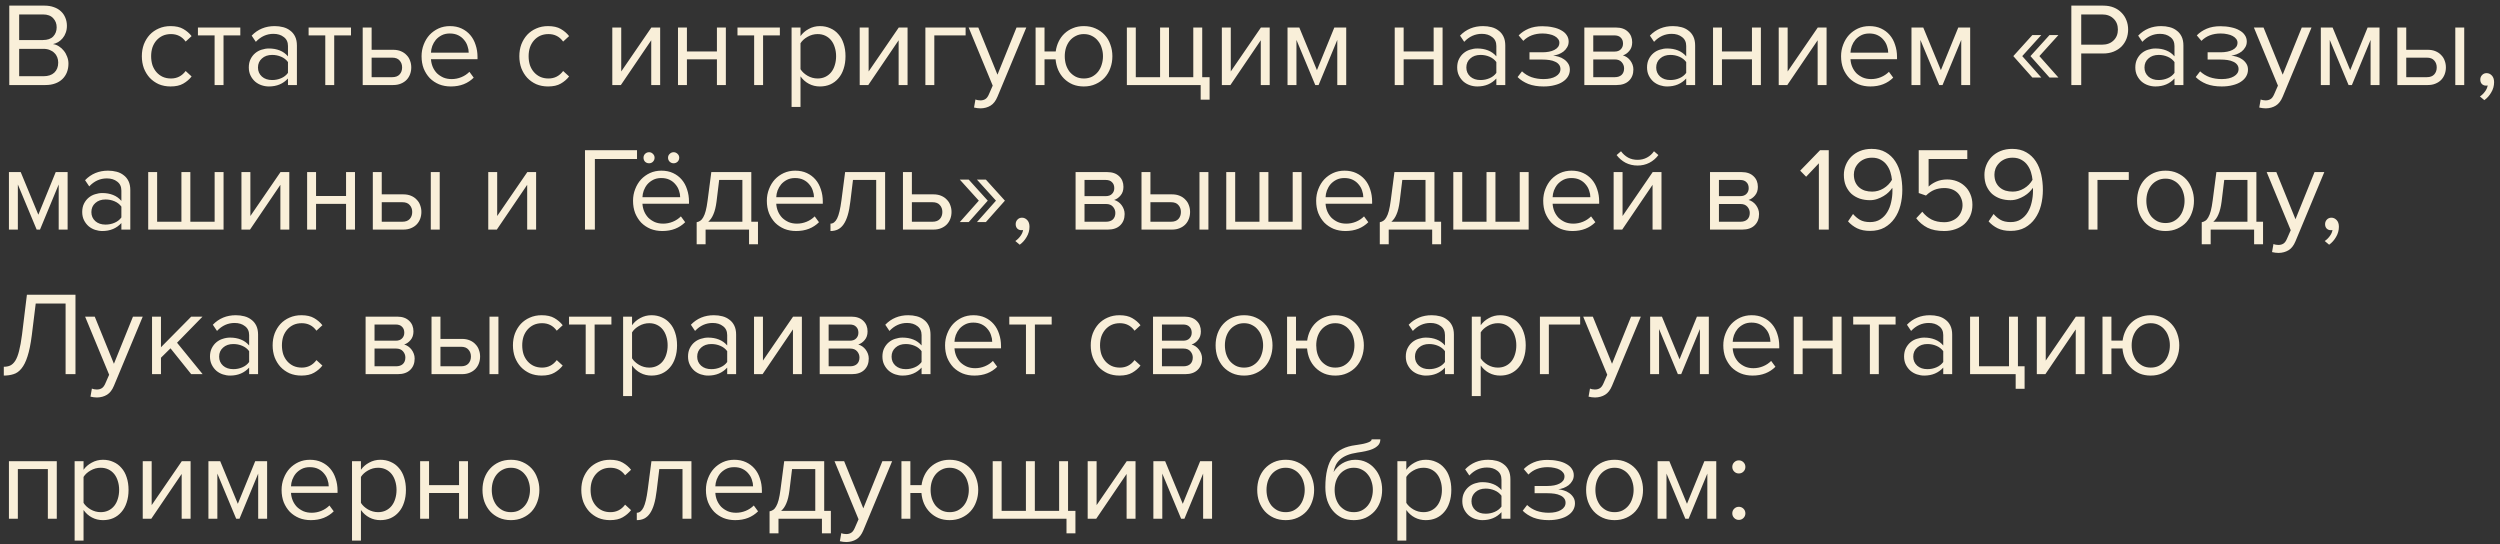 <?xml version="1.0" encoding="UTF-8"?> <svg xmlns="http://www.w3.org/2000/svg" width="294" height="64" viewBox="0 0 294 64" fill="none"><rect x="0" y="0" width="294" height="64" fill="#333333" stroke="none"/> <path d="M1.092 10V0.662H5.25C5.651 0.662 6.015 0.723 6.342 0.844C6.669 0.956 6.944 1.119 7.168 1.334C7.392 1.539 7.565 1.791 7.686 2.09C7.807 2.379 7.868 2.697 7.868 3.042C7.868 3.341 7.821 3.611 7.728 3.854C7.644 4.097 7.523 4.311 7.364 4.498C7.215 4.675 7.042 4.825 6.846 4.946C6.65 5.058 6.445 5.137 6.23 5.184C6.482 5.221 6.715 5.31 6.93 5.45C7.154 5.59 7.345 5.763 7.504 5.968C7.672 6.173 7.803 6.407 7.896 6.668C7.999 6.929 8.05 7.2 8.05 7.48C8.05 7.853 7.989 8.194 7.868 8.502C7.747 8.81 7.569 9.076 7.336 9.3C7.103 9.524 6.818 9.697 6.482 9.818C6.155 9.939 5.777 10 5.348 10H1.092ZM5.054 4.708C5.586 4.708 5.987 4.568 6.258 4.288C6.529 3.999 6.664 3.639 6.664 3.21C6.664 2.79 6.529 2.435 6.258 2.146C5.987 1.847 5.586 1.698 5.054 1.698H2.254V4.708H5.054ZM5.11 8.964C5.661 8.964 6.085 8.824 6.384 8.544C6.692 8.255 6.846 7.858 6.846 7.354C6.846 7.139 6.809 6.934 6.734 6.738C6.659 6.542 6.547 6.374 6.398 6.234C6.258 6.085 6.081 5.968 5.866 5.884C5.651 5.791 5.399 5.744 5.11 5.744H2.254V8.964H5.11ZM20.055 10.168C19.551 10.168 19.089 10.079 18.669 9.902C18.259 9.715 17.904 9.463 17.605 9.146C17.316 8.829 17.087 8.455 16.919 8.026C16.761 7.587 16.681 7.116 16.681 6.612C16.681 6.108 16.761 5.641 16.919 5.212C17.087 4.783 17.316 4.409 17.605 4.092C17.904 3.775 18.259 3.527 18.669 3.35C19.089 3.163 19.551 3.07 20.055 3.07C20.671 3.07 21.171 3.182 21.553 3.406C21.945 3.63 22.272 3.91 22.533 4.246L21.833 4.89C21.609 4.582 21.353 4.358 21.063 4.218C20.783 4.078 20.466 4.008 20.111 4.008C19.747 4.008 19.421 4.073 19.131 4.204C18.851 4.335 18.609 4.517 18.403 4.75C18.198 4.983 18.039 5.259 17.927 5.576C17.825 5.893 17.773 6.239 17.773 6.612C17.773 6.985 17.825 7.335 17.927 7.662C18.039 7.979 18.198 8.255 18.403 8.488C18.609 8.721 18.851 8.903 19.131 9.034C19.421 9.165 19.747 9.23 20.111 9.23C20.821 9.23 21.395 8.936 21.833 8.348L22.533 8.992C22.272 9.328 21.945 9.608 21.553 9.832C21.171 10.056 20.671 10.168 20.055 10.168ZM25.237 10V4.162H23.277V3.238H28.261V4.162H26.287V10H25.237ZM33.866 10V9.23C33.297 9.855 32.55 10.168 31.626 10.168C31.337 10.168 31.052 10.121 30.772 10.028C30.492 9.935 30.24 9.795 30.016 9.608C29.792 9.412 29.61 9.174 29.47 8.894C29.33 8.614 29.26 8.292 29.26 7.928C29.26 7.555 29.33 7.228 29.47 6.948C29.61 6.668 29.792 6.435 30.016 6.248C30.24 6.061 30.492 5.926 30.772 5.842C31.052 5.749 31.337 5.702 31.626 5.702C32.093 5.702 32.513 5.777 32.886 5.926C33.269 6.075 33.595 6.309 33.866 6.626V5.408C33.866 4.951 33.703 4.601 33.376 4.358C33.059 4.106 32.653 3.98 32.158 3.98C31.365 3.98 30.674 4.293 30.086 4.918L29.596 4.19C30.315 3.443 31.215 3.07 32.298 3.07C32.653 3.07 32.989 3.112 33.306 3.196C33.623 3.28 33.899 3.415 34.132 3.602C34.375 3.779 34.566 4.013 34.706 4.302C34.846 4.591 34.916 4.941 34.916 5.352V10H33.866ZM32.004 9.412C32.377 9.412 32.727 9.342 33.054 9.202C33.39 9.062 33.661 8.852 33.866 8.572V7.298C33.661 7.018 33.39 6.808 33.054 6.668C32.727 6.528 32.377 6.458 32.004 6.458C31.509 6.458 31.108 6.598 30.8 6.878C30.492 7.149 30.338 7.503 30.338 7.942C30.338 8.371 30.492 8.726 30.8 9.006C31.108 9.277 31.509 9.412 32.004 9.412ZM38.253 10V4.162H36.293V3.238H41.277V4.162H39.303V10H38.253ZM43.703 3.238V5.856H46.237C46.583 5.856 46.886 5.912 47.148 6.024C47.418 6.136 47.642 6.29 47.819 6.486C48.006 6.673 48.142 6.892 48.225 7.144C48.319 7.387 48.365 7.648 48.365 7.928C48.365 8.208 48.319 8.474 48.225 8.726C48.132 8.978 47.997 9.197 47.819 9.384C47.642 9.571 47.418 9.72 47.148 9.832C46.886 9.944 46.583 10 46.237 10H42.654V3.238H43.703ZM43.703 6.78V9.076H46.126C46.508 9.076 46.797 8.969 46.993 8.754C47.19 8.539 47.288 8.264 47.288 7.928C47.288 7.601 47.19 7.331 46.993 7.116C46.807 6.892 46.517 6.78 46.126 6.78H43.703ZM53.02 10.168C52.516 10.168 52.054 10.084 51.634 9.916C51.214 9.739 50.85 9.496 50.542 9.188C50.243 8.871 50.005 8.497 49.828 8.068C49.66 7.629 49.576 7.144 49.576 6.612C49.576 6.127 49.66 5.669 49.828 5.24C49.996 4.801 50.225 4.423 50.514 4.106C50.813 3.789 51.163 3.537 51.564 3.35C51.975 3.163 52.423 3.07 52.908 3.07C53.421 3.07 53.879 3.163 54.28 3.35C54.681 3.537 55.022 3.793 55.302 4.12C55.582 4.447 55.792 4.834 55.932 5.282C56.081 5.721 56.156 6.192 56.156 6.696V6.962H50.682C50.701 7.279 50.771 7.583 50.892 7.872C51.013 8.152 51.177 8.399 51.382 8.614C51.597 8.819 51.849 8.987 52.138 9.118C52.427 9.239 52.754 9.3 53.118 9.3C53.51 9.3 53.888 9.225 54.252 9.076C54.616 8.927 54.933 8.717 55.204 8.446L55.708 9.132C55.372 9.468 54.98 9.725 54.532 9.902C54.084 10.079 53.58 10.168 53.02 10.168ZM55.12 6.192C55.12 5.94 55.073 5.683 54.98 5.422C54.896 5.151 54.761 4.909 54.574 4.694C54.397 4.47 54.168 4.288 53.888 4.148C53.608 4.008 53.277 3.938 52.894 3.938C52.53 3.938 52.213 4.008 51.942 4.148C51.671 4.288 51.443 4.465 51.256 4.68C51.079 4.895 50.939 5.137 50.836 5.408C50.743 5.669 50.691 5.931 50.682 6.192H55.12ZM64.448 10.168C63.944 10.168 63.482 10.079 63.062 9.902C62.651 9.715 62.297 9.463 61.998 9.146C61.709 8.829 61.48 8.455 61.312 8.026C61.153 7.587 61.074 7.116 61.074 6.612C61.074 6.108 61.153 5.641 61.312 5.212C61.48 4.783 61.709 4.409 61.998 4.092C62.297 3.775 62.651 3.527 63.062 3.35C63.482 3.163 63.944 3.07 64.448 3.07C65.064 3.07 65.563 3.182 65.946 3.406C66.338 3.63 66.665 3.91 66.926 4.246L66.226 4.89C66.002 4.582 65.745 4.358 65.456 4.218C65.176 4.078 64.859 4.008 64.504 4.008C64.14 4.008 63.813 4.073 63.524 4.204C63.244 4.335 63.001 4.517 62.796 4.75C62.591 4.983 62.432 5.259 62.32 5.576C62.217 5.893 62.166 6.239 62.166 6.612C62.166 6.985 62.217 7.335 62.32 7.662C62.432 7.979 62.591 8.255 62.796 8.488C63.001 8.721 63.244 8.903 63.524 9.034C63.813 9.165 64.14 9.23 64.504 9.23C65.213 9.23 65.787 8.936 66.226 8.348L66.926 8.992C66.665 9.328 66.338 9.608 65.946 9.832C65.563 10.056 65.064 10.168 64.448 10.168ZM72.007 10V3.238H73.057V8.404L76.599 3.238H77.635V10H76.585V4.736L73.015 10H72.007ZM79.732 10V3.238H80.782V6.052H84.31V3.238H85.36V10H84.31V6.976H80.782V10H79.732ZM88.688 10V4.162H86.728V3.238H91.712V4.162H89.738V10H88.688ZM96.421 10.168C95.954 10.168 95.525 10.065 95.133 9.86C94.741 9.655 94.41 9.361 94.139 8.978V12.576H93.089V3.238H94.139V4.246C94.382 3.901 94.704 3.621 95.105 3.406C95.506 3.182 95.945 3.07 96.421 3.07C96.869 3.07 97.275 3.154 97.639 3.322C98.012 3.481 98.33 3.714 98.591 4.022C98.862 4.321 99.067 4.689 99.207 5.128C99.356 5.567 99.431 6.061 99.431 6.612C99.431 7.163 99.356 7.657 99.207 8.096C99.067 8.535 98.862 8.908 98.591 9.216C98.33 9.524 98.012 9.762 97.639 9.93C97.275 10.089 96.869 10.168 96.421 10.168ZM96.155 9.23C96.491 9.23 96.794 9.165 97.065 9.034C97.336 8.903 97.564 8.721 97.751 8.488C97.938 8.255 98.078 7.979 98.171 7.662C98.274 7.335 98.325 6.985 98.325 6.612C98.325 6.239 98.274 5.893 98.171 5.576C98.078 5.259 97.938 4.983 97.751 4.75C97.564 4.517 97.336 4.335 97.065 4.204C96.794 4.073 96.491 4.008 96.155 4.008C95.735 4.008 95.338 4.115 94.965 4.33C94.601 4.535 94.326 4.787 94.139 5.086V8.138C94.326 8.437 94.601 8.693 94.965 8.908C95.338 9.123 95.735 9.23 96.155 9.23ZM101.101 10V3.238H102.151V8.404L105.693 3.238H106.729V10H105.679V4.736L102.109 10H101.101ZM113.557 4.162H109.875V10H108.825V3.238H113.557V4.162ZM114.713 11.694C114.788 11.731 114.881 11.759 114.993 11.778C115.105 11.797 115.203 11.806 115.287 11.806C115.52 11.806 115.716 11.755 115.875 11.652C116.034 11.559 116.174 11.372 116.295 11.092L116.743 10.07L113.915 3.238H115.049L117.303 8.782L119.543 3.238H120.691L117.303 11.372C117.098 11.867 116.827 12.217 116.491 12.422C116.155 12.627 115.763 12.735 115.315 12.744C115.203 12.744 115.072 12.735 114.923 12.716C114.774 12.697 114.648 12.674 114.545 12.646L114.713 11.694ZM127.456 10.168C126.98 10.168 126.546 10.089 126.154 9.93C125.762 9.762 125.422 9.533 125.132 9.244C124.843 8.955 124.614 8.619 124.446 8.236C124.278 7.844 124.176 7.424 124.138 6.976H122.836V10H121.786V3.238H122.836V6.052H124.152C124.208 5.632 124.325 5.24 124.502 4.876C124.68 4.512 124.908 4.199 125.188 3.938C125.478 3.667 125.809 3.457 126.182 3.308C126.565 3.149 126.99 3.07 127.456 3.07C127.97 3.07 128.432 3.163 128.842 3.35C129.262 3.537 129.617 3.789 129.906 4.106C130.205 4.423 130.429 4.801 130.578 5.24C130.737 5.669 130.816 6.127 130.816 6.612C130.816 7.107 130.737 7.569 130.578 7.998C130.429 8.427 130.205 8.805 129.906 9.132C129.617 9.449 129.262 9.701 128.842 9.888C128.432 10.075 127.97 10.168 127.456 10.168ZM127.456 9.23C127.82 9.23 128.142 9.16 128.422 9.02C128.702 8.871 128.936 8.679 129.122 8.446C129.318 8.203 129.463 7.923 129.556 7.606C129.659 7.289 129.71 6.957 129.71 6.612C129.71 6.267 129.659 5.94 129.556 5.632C129.463 5.315 129.318 5.039 129.122 4.806C128.936 4.563 128.702 4.372 128.422 4.232C128.142 4.083 127.82 4.008 127.456 4.008C127.102 4.008 126.784 4.083 126.504 4.232C126.224 4.372 125.986 4.563 125.79 4.806C125.604 5.039 125.459 5.315 125.356 5.632C125.263 5.94 125.216 6.267 125.216 6.612C125.216 6.957 125.263 7.289 125.356 7.606C125.459 7.923 125.604 8.203 125.79 8.446C125.986 8.679 126.224 8.871 126.504 9.02C126.784 9.16 127.102 9.23 127.456 9.23ZM141.381 3.238V9.076H142.249V11.722H141.199V10H132.519V3.238H133.569V9.076H136.425V3.238H137.475V9.076H140.331V3.238H141.381ZM143.689 10V3.238H144.739V8.404L148.281 3.238H149.317V10H148.267V4.736L144.697 10H143.689ZM157.265 10V4.694L155.067 10H154.675L152.463 4.694V10H151.413V3.238H152.799L154.871 8.25L156.915 3.238H158.315V10H157.265ZM164.019 10V3.238H165.069V6.052H168.597V3.238H169.647V10H168.597V6.976H165.069V10H164.019ZM175.971 10V9.23C175.402 9.855 174.655 10.168 173.731 10.168C173.442 10.168 173.157 10.121 172.877 10.028C172.597 9.935 172.345 9.795 172.121 9.608C171.897 9.412 171.715 9.174 171.575 8.894C171.435 8.614 171.365 8.292 171.365 7.928C171.365 7.555 171.435 7.228 171.575 6.948C171.715 6.668 171.897 6.435 172.121 6.248C172.345 6.061 172.597 5.926 172.877 5.842C173.157 5.749 173.442 5.702 173.731 5.702C174.198 5.702 174.618 5.777 174.991 5.926C175.374 6.075 175.701 6.309 175.971 6.626V5.408C175.971 4.951 175.808 4.601 175.481 4.358C175.164 4.106 174.758 3.98 174.263 3.98C173.47 3.98 172.779 4.293 172.191 4.918L171.701 4.19C172.42 3.443 173.321 3.07 174.403 3.07C174.758 3.07 175.094 3.112 175.411 3.196C175.729 3.28 176.004 3.415 176.237 3.602C176.48 3.779 176.671 4.013 176.811 4.302C176.951 4.591 177.021 4.941 177.021 5.352V10H175.971ZM174.109 9.412C174.483 9.412 174.833 9.342 175.159 9.202C175.495 9.062 175.766 8.852 175.971 8.572V7.298C175.766 7.018 175.495 6.808 175.159 6.668C174.833 6.528 174.483 6.458 174.109 6.458C173.615 6.458 173.213 6.598 172.905 6.878C172.597 7.149 172.443 7.503 172.443 7.942C172.443 8.371 172.597 8.726 172.905 9.006C173.213 9.277 173.615 9.412 174.109 9.412ZM181.52 10.168C180.839 10.168 180.242 10.07 179.728 9.874C179.224 9.669 178.804 9.398 178.468 9.062L178.986 8.39C179.304 8.689 179.677 8.917 180.106 9.076C180.545 9.225 181.016 9.3 181.52 9.3C182.127 9.3 182.608 9.193 182.962 8.978C183.326 8.763 183.508 8.479 183.508 8.124C183.508 7.919 183.452 7.746 183.34 7.606C183.228 7.457 183.074 7.34 182.878 7.256C182.692 7.163 182.468 7.097 182.206 7.06C181.954 7.023 181.679 7.004 181.38 7.004H179.868V6.15H181.38C181.66 6.15 181.922 6.127 182.164 6.08C182.407 6.033 182.617 5.963 182.794 5.87C182.981 5.777 183.126 5.66 183.228 5.52C183.331 5.38 183.382 5.212 183.382 5.016C183.382 4.857 183.331 4.713 183.228 4.582C183.126 4.442 182.986 4.325 182.808 4.232C182.64 4.139 182.435 4.069 182.192 4.022C181.95 3.966 181.688 3.938 181.408 3.938C180.466 3.938 179.71 4.227 179.14 4.806L178.594 4.162C178.912 3.835 179.299 3.574 179.756 3.378C180.214 3.182 180.75 3.084 181.366 3.084C181.824 3.084 182.239 3.126 182.612 3.21C182.995 3.285 183.322 3.401 183.592 3.56C183.872 3.709 184.087 3.896 184.236 4.12C184.395 4.344 184.474 4.601 184.474 4.89C184.474 5.142 184.414 5.366 184.292 5.562C184.18 5.758 184.036 5.926 183.858 6.066C183.681 6.197 183.485 6.304 183.27 6.388C183.056 6.463 182.85 6.514 182.654 6.542C182.85 6.561 183.06 6.603 183.284 6.668C183.518 6.733 183.732 6.836 183.928 6.976C184.124 7.107 184.288 7.275 184.418 7.48C184.549 7.676 184.614 7.914 184.614 8.194C184.614 8.474 184.544 8.735 184.404 8.978C184.264 9.221 184.059 9.431 183.788 9.608C183.527 9.785 183.205 9.921 182.822 10.014C182.44 10.117 182.006 10.168 181.52 10.168ZM186.318 10V3.238H190.042C190.639 3.238 191.106 3.401 191.442 3.728C191.778 4.045 191.946 4.461 191.946 4.974C191.946 5.385 191.834 5.721 191.61 5.982C191.395 6.243 191.143 6.421 190.854 6.514C191.022 6.561 191.18 6.635 191.33 6.738C191.479 6.841 191.61 6.967 191.722 7.116C191.834 7.265 191.922 7.429 191.988 7.606C192.053 7.783 192.086 7.97 192.086 8.166C192.086 8.717 191.913 9.16 191.568 9.496C191.222 9.832 190.737 10 190.112 10H186.318ZM189.902 9.076C190.238 9.076 190.504 8.987 190.7 8.81C190.896 8.623 190.994 8.367 190.994 8.04C190.994 7.769 190.9 7.527 190.714 7.312C190.527 7.097 190.256 6.99 189.902 6.99H187.368V9.076H189.902ZM189.86 6.066C190.186 6.066 190.434 5.977 190.602 5.8C190.779 5.623 190.868 5.399 190.868 5.128C190.868 4.829 190.779 4.596 190.602 4.428C190.434 4.251 190.186 4.162 189.86 4.162H187.368V6.066H189.86ZM198.298 10V9.23C197.728 9.855 196.982 10.168 196.058 10.168C195.768 10.168 195.484 10.121 195.204 10.028C194.924 9.935 194.672 9.795 194.448 9.608C194.224 9.412 194.042 9.174 193.902 8.894C193.762 8.614 193.692 8.292 193.692 7.928C193.692 7.555 193.762 7.228 193.902 6.948C194.042 6.668 194.224 6.435 194.448 6.248C194.672 6.061 194.924 5.926 195.204 5.842C195.484 5.749 195.768 5.702 196.058 5.702C196.524 5.702 196.944 5.777 197.318 5.926C197.7 6.075 198.027 6.309 198.298 6.626V5.408C198.298 4.951 198.134 4.601 197.808 4.358C197.49 4.106 197.084 3.98 196.59 3.98C195.796 3.98 195.106 4.293 194.518 4.918L194.028 4.19C194.746 3.443 195.647 3.07 196.73 3.07C197.084 3.07 197.42 3.112 197.738 3.196C198.055 3.28 198.33 3.415 198.564 3.602C198.806 3.779 198.998 4.013 199.138 4.302C199.278 4.591 199.348 4.941 199.348 5.352V10H198.298ZM196.436 9.412C196.809 9.412 197.159 9.342 197.486 9.202C197.822 9.062 198.092 8.852 198.298 8.572V7.298C198.092 7.018 197.822 6.808 197.486 6.668C197.159 6.528 196.809 6.458 196.436 6.458C195.941 6.458 195.54 6.598 195.232 6.878C194.924 7.149 194.77 7.503 194.77 7.942C194.77 8.371 194.924 8.726 195.232 9.006C195.54 9.277 195.941 9.412 196.436 9.412ZM201.452 10V3.238H202.502V6.052H206.03V3.238H207.08V10H206.03V6.976H202.502V10H201.452ZM209.177 10V3.238H210.227V8.404L213.769 3.238H214.805V10H213.755V4.736L210.185 10H209.177ZM219.954 10.168C219.45 10.168 218.988 10.084 218.568 9.916C218.148 9.739 217.784 9.496 217.476 9.188C217.177 8.871 216.939 8.497 216.762 8.068C216.594 7.629 216.51 7.144 216.51 6.612C216.51 6.127 216.594 5.669 216.762 5.24C216.93 4.801 217.158 4.423 217.448 4.106C217.746 3.789 218.096 3.537 218.498 3.35C218.908 3.163 219.356 3.07 219.842 3.07C220.355 3.07 220.812 3.163 221.214 3.35C221.615 3.537 221.956 3.793 222.236 4.12C222.516 4.447 222.726 4.834 222.866 5.282C223.015 5.721 223.09 6.192 223.09 6.696V6.962H217.616C217.634 7.279 217.704 7.583 217.826 7.872C217.947 8.152 218.11 8.399 218.316 8.614C218.53 8.819 218.782 8.987 219.072 9.118C219.361 9.239 219.688 9.3 220.052 9.3C220.444 9.3 220.822 9.225 221.186 9.076C221.55 8.927 221.867 8.717 222.138 8.446L222.642 9.132C222.306 9.468 221.914 9.725 221.466 9.902C221.018 10.079 220.514 10.168 219.954 10.168ZM222.054 6.192C222.054 5.94 222.007 5.683 221.914 5.422C221.83 5.151 221.694 4.909 221.508 4.694C221.33 4.47 221.102 4.288 220.822 4.148C220.542 4.008 220.21 3.938 219.828 3.938C219.464 3.938 219.146 4.008 218.876 4.148C218.605 4.288 218.376 4.465 218.19 4.68C218.012 4.895 217.872 5.137 217.77 5.408C217.676 5.669 217.625 5.931 217.616 6.192H222.054ZM230.642 10V4.694L228.444 10H228.052L225.84 4.694V10H224.79V3.238H226.176L228.248 8.25L230.292 3.238H231.692V10H230.642ZM241.022 9.118L238.782 6.598L241.022 4.12H242.072L239.832 6.598L242.072 9.118H241.022ZM239.006 9.118L236.766 6.598L239.006 4.12H240.056L237.816 6.598L240.056 9.118H239.006ZM243.59 10V0.662H247.342C247.809 0.662 248.224 0.737 248.588 0.886C248.952 1.035 249.255 1.241 249.498 1.502C249.75 1.754 249.941 2.053 250.072 2.398C250.203 2.734 250.268 3.093 250.268 3.476C250.268 3.859 250.203 4.223 250.072 4.568C249.941 4.904 249.75 5.203 249.498 5.464C249.246 5.716 248.938 5.917 248.574 6.066C248.21 6.215 247.799 6.29 247.342 6.29H244.752V10H243.59ZM247.202 5.254C247.762 5.254 248.21 5.091 248.546 4.764C248.891 4.437 249.064 4.008 249.064 3.476C249.064 2.944 248.891 2.515 248.546 2.188C248.21 1.861 247.762 1.698 247.202 1.698H244.752V5.254H247.202ZM255.719 10V9.23C255.15 9.855 254.403 10.168 253.479 10.168C253.19 10.168 252.905 10.121 252.625 10.028C252.345 9.935 252.093 9.795 251.869 9.608C251.645 9.412 251.463 9.174 251.323 8.894C251.183 8.614 251.113 8.292 251.113 7.928C251.113 7.555 251.183 7.228 251.323 6.948C251.463 6.668 251.645 6.435 251.869 6.248C252.093 6.061 252.345 5.926 252.625 5.842C252.905 5.749 253.19 5.702 253.479 5.702C253.946 5.702 254.366 5.777 254.739 5.926C255.122 6.075 255.449 6.309 255.719 6.626V5.408C255.719 4.951 255.556 4.601 255.229 4.358C254.912 4.106 254.506 3.98 254.011 3.98C253.218 3.98 252.527 4.293 251.939 4.918L251.449 4.19C252.168 3.443 253.069 3.07 254.151 3.07C254.506 3.07 254.842 3.112 255.159 3.196C255.477 3.28 255.752 3.415 255.985 3.602C256.228 3.779 256.419 4.013 256.559 4.302C256.699 4.591 256.769 4.941 256.769 5.352V10H255.719ZM253.857 9.412C254.231 9.412 254.581 9.342 254.907 9.202C255.243 9.062 255.514 8.852 255.719 8.572V7.298C255.514 7.018 255.243 6.808 254.907 6.668C254.581 6.528 254.231 6.458 253.857 6.458C253.363 6.458 252.961 6.598 252.653 6.878C252.345 7.149 252.191 7.503 252.191 7.942C252.191 8.371 252.345 8.726 252.653 9.006C252.961 9.277 253.363 9.412 253.857 9.412ZM261.268 10.168C260.587 10.168 259.99 10.07 259.476 9.874C258.972 9.669 258.552 9.398 258.216 9.062L258.734 8.39C259.052 8.689 259.425 8.917 259.854 9.076C260.293 9.225 260.764 9.3 261.268 9.3C261.875 9.3 262.356 9.193 262.71 8.978C263.074 8.763 263.256 8.479 263.256 8.124C263.256 7.919 263.2 7.746 263.088 7.606C262.976 7.457 262.822 7.34 262.626 7.256C262.44 7.163 262.216 7.097 261.954 7.06C261.702 7.023 261.427 7.004 261.128 7.004H259.616V6.15H261.128C261.408 6.15 261.67 6.127 261.912 6.08C262.155 6.033 262.365 5.963 262.542 5.87C262.729 5.777 262.874 5.66 262.976 5.52C263.079 5.38 263.13 5.212 263.13 5.016C263.13 4.857 263.079 4.713 262.976 4.582C262.874 4.442 262.734 4.325 262.556 4.232C262.388 4.139 262.183 4.069 261.94 4.022C261.698 3.966 261.436 3.938 261.156 3.938C260.214 3.938 259.458 4.227 258.888 4.806L258.342 4.162C258.66 3.835 259.047 3.574 259.504 3.378C259.962 3.182 260.498 3.084 261.114 3.084C261.572 3.084 261.987 3.126 262.36 3.21C262.743 3.285 263.07 3.401 263.34 3.56C263.62 3.709 263.835 3.896 263.984 4.12C264.143 4.344 264.222 4.601 264.222 4.89C264.222 5.142 264.162 5.366 264.04 5.562C263.928 5.758 263.784 5.926 263.606 6.066C263.429 6.197 263.233 6.304 263.018 6.388C262.804 6.463 262.598 6.514 262.402 6.542C262.598 6.561 262.808 6.603 263.032 6.668C263.266 6.733 263.48 6.836 263.676 6.976C263.872 7.107 264.036 7.275 264.166 7.48C264.297 7.676 264.362 7.914 264.362 8.194C264.362 8.474 264.292 8.735 264.152 8.978C264.012 9.221 263.807 9.431 263.536 9.608C263.275 9.785 262.953 9.921 262.57 10.014C262.188 10.117 261.754 10.168 261.268 10.168ZM265.856 11.694C265.93 11.731 266.024 11.759 266.136 11.778C266.248 11.797 266.346 11.806 266.43 11.806C266.663 11.806 266.859 11.755 267.018 11.652C267.176 11.559 267.316 11.372 267.438 11.092L267.886 10.07L265.058 3.238H266.192L268.446 8.782L270.686 3.238H271.834L268.446 11.372C268.24 11.867 267.97 12.217 267.634 12.422C267.298 12.627 266.906 12.735 266.458 12.744C266.346 12.744 266.215 12.735 266.066 12.716C265.916 12.697 265.79 12.674 265.688 12.646L265.856 11.694ZM278.781 10V4.694L276.583 10H276.191L273.979 4.694V10H272.929V3.238H274.315L276.387 8.25L278.431 3.238H279.831V10H278.781ZM282.975 3.238V5.856H285.509C285.854 5.856 286.158 5.912 286.419 6.024C286.69 6.136 286.914 6.29 287.091 6.486C287.278 6.673 287.413 6.892 287.497 7.144C287.59 7.387 287.637 7.648 287.637 7.928C287.637 8.208 287.59 8.474 287.497 8.726C287.404 8.978 287.268 9.197 287.091 9.384C286.914 9.571 286.69 9.72 286.419 9.832C286.158 9.944 285.854 10 285.509 10H281.925V3.238H282.975ZM282.975 6.78V9.076H285.397C285.78 9.076 286.069 8.969 286.265 8.754C286.461 8.539 286.559 8.264 286.559 7.928C286.559 7.601 286.461 7.331 286.265 7.116C286.078 6.892 285.789 6.78 285.397 6.78H282.975ZM288.743 10V3.238H289.793V10H288.743ZM293.306 9.664C293.306 10.093 293.194 10.495 292.97 10.868C292.755 11.241 292.484 11.545 292.158 11.778L291.64 11.344C291.864 11.195 292.064 10.999 292.242 10.756C292.419 10.513 292.522 10.275 292.55 10.042C292.512 10.061 292.447 10.07 292.354 10.07C292.158 10.07 291.994 10.005 291.864 9.874C291.742 9.743 291.682 9.571 291.682 9.356C291.682 9.151 291.752 8.973 291.892 8.824C292.032 8.675 292.209 8.6 292.424 8.6C292.657 8.6 292.862 8.693 293.04 8.88C293.217 9.067 293.306 9.328 293.306 9.664ZM6.902 27V21.694L4.704 27H4.312L2.1 21.694V27H1.05V20.238H2.436L4.508 25.25L6.552 20.238H7.952V27H6.902ZM14.274 27V26.23C13.705 26.855 12.958 27.168 12.034 27.168C11.745 27.168 11.46 27.121 11.18 27.028C10.9 26.935 10.648 26.795 10.424 26.608C10.2 26.412 10.018 26.174 9.878 25.894C9.738 25.614 9.668 25.292 9.668 24.928C9.668 24.555 9.738 24.228 9.878 23.948C10.018 23.668 10.2 23.435 10.424 23.248C10.648 23.061 10.9 22.926 11.18 22.842C11.46 22.749 11.745 22.702 12.034 22.702C12.501 22.702 12.921 22.777 13.294 22.926C13.677 23.075 14.003 23.309 14.274 23.626V22.408C14.274 21.951 14.111 21.601 13.784 21.358C13.467 21.106 13.061 20.98 12.566 20.98C11.773 20.98 11.082 21.293 10.494 21.918L10.004 21.19C10.723 20.443 11.623 20.07 12.706 20.07C13.061 20.07 13.397 20.112 13.714 20.196C14.031 20.28 14.307 20.415 14.54 20.602C14.783 20.779 14.974 21.013 15.114 21.302C15.254 21.591 15.324 21.941 15.324 22.352V27H14.274ZM12.412 26.412C12.785 26.412 13.135 26.342 13.462 26.202C13.798 26.062 14.069 25.852 14.274 25.572V24.298C14.069 24.018 13.798 23.808 13.462 23.668C13.135 23.528 12.785 23.458 12.412 23.458C11.917 23.458 11.516 23.598 11.208 23.878C10.9 24.149 10.746 24.503 10.746 24.942C10.746 25.371 10.9 25.726 11.208 26.006C11.516 26.277 11.917 26.412 12.412 26.412ZM26.291 20.238V27H17.429V20.238H18.479V26.076H21.335V20.238H22.385V26.076H25.241V20.238H26.291ZM28.394 27V20.238H29.444V25.404L32.986 20.238H34.022V27H32.972V21.736L29.402 27H28.394ZM36.118 27V20.238H37.168V23.052H40.696V20.238H41.746V27H40.696V23.976H37.168V27H36.118ZM44.893 20.238V22.856H47.427C47.772 22.856 48.076 22.912 48.337 23.024C48.608 23.136 48.832 23.29 49.009 23.486C49.196 23.673 49.331 23.892 49.415 24.144C49.508 24.387 49.555 24.648 49.555 24.928C49.555 25.208 49.508 25.474 49.415 25.726C49.322 25.978 49.186 26.197 49.009 26.384C48.832 26.571 48.608 26.72 48.337 26.832C48.076 26.944 47.772 27 47.427 27H43.843V20.238H44.893ZM44.893 23.78V26.076H47.315C47.698 26.076 47.987 25.969 48.183 25.754C48.379 25.539 48.477 25.264 48.477 24.928C48.477 24.601 48.379 24.331 48.183 24.116C47.996 23.892 47.707 23.78 47.315 23.78H44.893ZM50.661 27V20.238H51.711V27H50.661ZM57.419 27V20.238H58.469V25.404L62.011 20.238H63.047V27H61.997V21.736L58.427 27H57.419ZM68.795 27V17.662H74.913V18.698H69.957V27H68.795ZM79.877 18.544C79.877 18.731 79.812 18.889 79.681 19.02C79.55 19.141 79.396 19.202 79.219 19.202C79.042 19.202 78.888 19.141 78.757 19.02C78.626 18.889 78.561 18.731 78.561 18.544C78.561 18.367 78.626 18.217 78.757 18.096C78.888 17.965 79.042 17.9 79.219 17.9C79.396 17.9 79.55 17.965 79.681 18.096C79.812 18.217 79.877 18.367 79.877 18.544ZM76.979 18.544C76.979 18.731 76.914 18.889 76.783 19.02C76.662 19.141 76.512 19.202 76.335 19.202C76.148 19.202 75.99 19.141 75.859 19.02C75.738 18.889 75.677 18.731 75.677 18.544C75.677 18.367 75.738 18.217 75.859 18.096C75.99 17.965 76.148 17.9 76.335 17.9C76.512 17.9 76.662 17.965 76.783 18.096C76.914 18.217 76.979 18.367 76.979 18.544ZM77.889 27.168C77.385 27.168 76.923 27.084 76.503 26.916C76.083 26.739 75.719 26.496 75.411 26.188C75.112 25.871 74.874 25.497 74.697 25.068C74.529 24.629 74.445 24.144 74.445 23.612C74.445 23.127 74.529 22.669 74.697 22.24C74.865 21.801 75.094 21.423 75.383 21.106C75.682 20.789 76.032 20.537 76.433 20.35C76.844 20.163 77.292 20.07 77.777 20.07C78.29 20.07 78.748 20.163 79.149 20.35C79.55 20.537 79.891 20.793 80.171 21.12C80.451 21.447 80.661 21.834 80.801 22.282C80.95 22.721 81.025 23.192 81.025 23.696V23.962H75.551C75.57 24.279 75.64 24.583 75.761 24.872C75.882 25.152 76.046 25.399 76.251 25.614C76.466 25.819 76.718 25.987 77.007 26.118C77.296 26.239 77.623 26.3 77.987 26.3C78.379 26.3 78.757 26.225 79.121 26.076C79.485 25.927 79.802 25.717 80.073 25.446L80.577 26.132C80.241 26.468 79.849 26.725 79.401 26.902C78.953 27.079 78.449 27.168 77.889 27.168ZM79.989 23.192C79.989 22.94 79.942 22.683 79.849 22.422C79.765 22.151 79.63 21.909 79.443 21.694C79.266 21.47 79.037 21.288 78.757 21.148C78.477 21.008 78.146 20.938 77.763 20.938C77.399 20.938 77.082 21.008 76.811 21.148C76.54 21.288 76.312 21.465 76.125 21.68C75.948 21.895 75.808 22.137 75.705 22.408C75.612 22.669 75.56 22.931 75.551 23.192H79.989ZM81.928 26.132C82.086 26.104 82.226 26.048 82.348 25.964C82.478 25.88 82.595 25.745 82.698 25.558C82.81 25.371 82.908 25.119 82.992 24.802C83.076 24.485 83.15 24.074 83.216 23.57L83.65 20.238H88.354V26.076H89.138V28.722H88.088V27H82.978V28.722H81.928V26.132ZM84.266 23.696C84.182 24.34 84.056 24.849 83.888 25.222C83.729 25.595 83.528 25.88 83.286 26.076H87.304V21.162H84.574L84.266 23.696ZM93.625 27.168C93.121 27.168 92.659 27.084 92.239 26.916C91.819 26.739 91.455 26.496 91.147 26.188C90.849 25.871 90.611 25.497 90.433 25.068C90.265 24.629 90.181 24.144 90.181 23.612C90.181 23.127 90.265 22.669 90.433 22.24C90.601 21.801 90.83 21.423 91.119 21.106C91.418 20.789 91.768 20.537 92.169 20.35C92.58 20.163 93.028 20.07 93.513 20.07C94.027 20.07 94.484 20.163 94.885 20.35C95.287 20.537 95.627 20.793 95.907 21.12C96.187 21.447 96.397 21.834 96.537 22.282C96.687 22.721 96.761 23.192 96.761 23.696V23.962H91.287C91.306 24.279 91.376 24.583 91.497 24.872C91.619 25.152 91.782 25.399 91.987 25.614C92.202 25.819 92.454 25.987 92.743 26.118C93.033 26.239 93.359 26.3 93.723 26.3C94.115 26.3 94.493 26.225 94.857 26.076C95.221 25.927 95.539 25.717 95.809 25.446L96.313 26.132C95.977 26.468 95.585 26.725 95.137 26.902C94.689 27.079 94.185 27.168 93.625 27.168ZM95.725 23.192C95.725 22.94 95.679 22.683 95.585 22.422C95.501 22.151 95.366 21.909 95.179 21.694C95.002 21.47 94.773 21.288 94.493 21.148C94.213 21.008 93.882 20.938 93.499 20.938C93.135 20.938 92.818 21.008 92.547 21.148C92.277 21.288 92.048 21.465 91.861 21.68C91.684 21.895 91.544 22.137 91.441 22.408C91.348 22.669 91.297 22.931 91.287 23.192H95.725ZM97.664 26.3C97.981 26.3 98.243 26.095 98.448 25.684C98.653 25.273 98.821 24.569 98.952 23.57L99.386 20.238H104.09V27H103.04V21.162H100.31L100.002 23.696C99.927 24.331 99.825 24.867 99.694 25.306C99.563 25.745 99.4 26.104 99.204 26.384C99.017 26.655 98.793 26.855 98.532 26.986C98.28 27.107 97.991 27.168 97.664 27.168V26.3ZM107.237 20.238V22.856H109.771C110.116 22.856 110.419 22.912 110.681 23.024C110.951 23.136 111.175 23.29 111.353 23.486C111.539 23.673 111.675 23.892 111.759 24.144C111.852 24.387 111.899 24.648 111.899 24.928C111.899 25.208 111.852 25.474 111.759 25.726C111.665 25.978 111.53 26.197 111.353 26.384C111.175 26.571 110.951 26.72 110.681 26.832C110.419 26.944 110.116 27 109.771 27H106.187V20.238H107.237ZM107.237 23.78V26.076H109.659C110.041 26.076 110.331 25.969 110.527 25.754C110.723 25.539 110.821 25.264 110.821 24.928C110.821 24.601 110.723 24.331 110.527 24.116C110.34 23.892 110.051 23.78 109.659 23.78H107.237ZM113.921 26.118H112.871L115.111 23.598L112.871 21.12H113.921L116.161 23.598L113.921 26.118ZM115.937 26.118H114.887L117.127 23.598L114.887 21.12H115.937L118.177 23.598L115.937 26.118ZM121.068 26.664C121.068 27.093 120.956 27.495 120.732 27.868C120.517 28.241 120.246 28.545 119.92 28.778L119.402 28.344C119.626 28.195 119.826 27.999 120.004 27.756C120.181 27.513 120.284 27.275 120.312 27.042C120.274 27.061 120.209 27.07 120.116 27.07C119.92 27.07 119.756 27.005 119.626 26.874C119.504 26.743 119.444 26.571 119.444 26.356C119.444 26.151 119.514 25.973 119.654 25.824C119.794 25.675 119.971 25.6 120.186 25.6C120.419 25.6 120.624 25.693 120.802 25.88C120.979 26.067 121.068 26.328 121.068 26.664ZM126.489 27V20.238H130.213C130.811 20.238 131.277 20.401 131.613 20.728C131.949 21.045 132.117 21.461 132.117 21.974C132.117 22.385 132.005 22.721 131.781 22.982C131.567 23.243 131.315 23.421 131.025 23.514C131.193 23.561 131.352 23.635 131.501 23.738C131.651 23.841 131.781 23.967 131.893 24.116C132.005 24.265 132.094 24.429 132.159 24.606C132.225 24.783 132.257 24.97 132.257 25.166C132.257 25.717 132.085 26.16 131.739 26.496C131.394 26.832 130.909 27 130.283 27H126.489ZM130.073 26.076C130.409 26.076 130.675 25.987 130.871 25.81C131.067 25.623 131.165 25.367 131.165 25.04C131.165 24.769 131.072 24.527 130.885 24.312C130.699 24.097 130.428 23.99 130.073 23.99H127.539V26.076H130.073ZM130.031 23.066C130.358 23.066 130.605 22.977 130.773 22.8C130.951 22.623 131.039 22.399 131.039 22.128C131.039 21.829 130.951 21.596 130.773 21.428C130.605 21.251 130.358 21.162 130.031 21.162H127.539V23.066H130.031ZM135.291 20.238V22.856H137.825C138.171 22.856 138.474 22.912 138.735 23.024C139.006 23.136 139.23 23.29 139.407 23.486C139.594 23.673 139.729 23.892 139.813 24.144C139.907 24.387 139.953 24.648 139.953 24.928C139.953 25.208 139.907 25.474 139.813 25.726C139.72 25.978 139.585 26.197 139.407 26.384C139.23 26.571 139.006 26.72 138.735 26.832C138.474 26.944 138.171 27 137.825 27H134.241V20.238H135.291ZM135.291 23.78V26.076H137.713C138.096 26.076 138.385 25.969 138.581 25.754C138.777 25.539 138.875 25.264 138.875 24.928C138.875 24.601 138.777 24.331 138.581 24.116C138.395 23.892 138.105 23.78 137.713 23.78H135.291ZM141.059 27V20.238H142.109V27H141.059ZM153.07 20.238V27H144.208V20.238H145.258V26.076H148.114V20.238H149.164V26.076H152.02V20.238H153.07ZM158.225 27.168C157.721 27.168 157.259 27.084 156.839 26.916C156.419 26.739 156.055 26.496 155.747 26.188C155.448 25.871 155.21 25.497 155.033 25.068C154.865 24.629 154.781 24.144 154.781 23.612C154.781 23.127 154.865 22.669 155.033 22.24C155.201 21.801 155.43 21.423 155.719 21.106C156.018 20.789 156.368 20.537 156.769 20.35C157.18 20.163 157.628 20.07 158.113 20.07C158.626 20.07 159.084 20.163 159.485 20.35C159.886 20.537 160.227 20.793 160.507 21.12C160.787 21.447 160.997 21.834 161.137 22.282C161.286 22.721 161.361 23.192 161.361 23.696V23.962H155.887C155.906 24.279 155.976 24.583 156.097 24.872C156.218 25.152 156.382 25.399 156.587 25.614C156.802 25.819 157.054 25.987 157.343 26.118C157.632 26.239 157.959 26.3 158.323 26.3C158.715 26.3 159.093 26.225 159.457 26.076C159.821 25.927 160.138 25.717 160.409 25.446L160.913 26.132C160.577 26.468 160.185 26.725 159.737 26.902C159.289 27.079 158.785 27.168 158.225 27.168ZM160.325 23.192C160.325 22.94 160.278 22.683 160.185 22.422C160.101 22.151 159.966 21.909 159.779 21.694C159.602 21.47 159.373 21.288 159.093 21.148C158.813 21.008 158.482 20.938 158.099 20.938C157.735 20.938 157.418 21.008 157.147 21.148C156.876 21.288 156.648 21.465 156.461 21.68C156.284 21.895 156.144 22.137 156.041 22.408C155.948 22.669 155.896 22.931 155.887 23.192H160.325ZM162.264 26.132C162.422 26.104 162.562 26.048 162.684 25.964C162.814 25.88 162.931 25.745 163.034 25.558C163.146 25.371 163.244 25.119 163.328 24.802C163.412 24.485 163.486 24.074 163.552 23.57L163.986 20.238H168.69V26.076H169.474V28.722H168.424V27H163.314V28.722H162.264V26.132ZM164.602 23.696C164.518 24.34 164.392 24.849 164.224 25.222C164.065 25.595 163.864 25.88 163.622 26.076H167.64V21.162H164.91L164.602 23.696ZM179.771 20.238V27H170.909V20.238H171.959V26.076H174.815V20.238H175.865V26.076H178.721V20.238H179.771ZM184.926 27.168C184.422 27.168 183.96 27.084 183.54 26.916C183.12 26.739 182.756 26.496 182.448 26.188C182.15 25.871 181.912 25.497 181.734 25.068C181.566 24.629 181.482 24.144 181.482 23.612C181.482 23.127 181.566 22.669 181.734 22.24C181.902 21.801 182.131 21.423 182.42 21.106C182.719 20.789 183.069 20.537 183.47 20.35C183.881 20.163 184.329 20.07 184.814 20.07C185.328 20.07 185.785 20.163 186.186 20.35C186.588 20.537 186.928 20.793 187.208 21.12C187.488 21.447 187.698 21.834 187.838 22.282C187.988 22.721 188.062 23.192 188.062 23.696V23.962H182.588C182.607 24.279 182.677 24.583 182.798 24.872C182.92 25.152 183.083 25.399 183.288 25.614C183.503 25.819 183.755 25.987 184.044 26.118C184.334 26.239 184.66 26.3 185.024 26.3C185.416 26.3 185.794 26.225 186.158 26.076C186.522 25.927 186.84 25.717 187.11 25.446L187.614 26.132C187.278 26.468 186.886 26.725 186.438 26.902C185.99 27.079 185.486 27.168 184.926 27.168ZM187.026 23.192C187.026 22.94 186.98 22.683 186.886 22.422C186.802 22.151 186.667 21.909 186.48 21.694C186.303 21.47 186.074 21.288 185.794 21.148C185.514 21.008 185.183 20.938 184.8 20.938C184.436 20.938 184.119 21.008 183.848 21.148C183.578 21.288 183.349 21.465 183.162 21.68C182.985 21.895 182.845 22.137 182.742 22.408C182.649 22.669 182.598 22.931 182.588 23.192H187.026ZM189.763 27V20.238H190.813V25.404L194.355 20.238H195.391V27H194.341V21.736L190.771 27H189.763ZM195.027 18.236C194.747 18.619 194.392 18.922 193.963 19.146C193.543 19.361 193.081 19.468 192.577 19.468C192.073 19.468 191.606 19.361 191.177 19.146C190.757 18.922 190.402 18.619 190.113 18.236L190.631 17.788C190.855 18.096 191.13 18.343 191.457 18.53C191.784 18.707 192.157 18.796 192.577 18.796C192.988 18.796 193.356 18.707 193.683 18.53C194.019 18.353 194.294 18.105 194.509 17.788L195.027 18.236ZM201.097 27V20.238H204.821C205.418 20.238 205.885 20.401 206.221 20.728C206.557 21.045 206.725 21.461 206.725 21.974C206.725 22.385 206.613 22.721 206.389 22.982C206.174 23.243 205.922 23.421 205.633 23.514C205.801 23.561 205.96 23.635 206.109 23.738C206.258 23.841 206.389 23.967 206.501 24.116C206.613 24.265 206.702 24.429 206.767 24.606C206.832 24.783 206.865 24.97 206.865 25.166C206.865 25.717 206.692 26.16 206.347 26.496C206.002 26.832 205.516 27 204.891 27H201.097ZM204.681 26.076C205.017 26.076 205.283 25.987 205.479 25.81C205.675 25.623 205.773 25.367 205.773 25.04C205.773 24.769 205.68 24.527 205.493 24.312C205.306 24.097 205.036 23.99 204.681 23.99H202.147V26.076H204.681ZM204.639 23.066C204.966 23.066 205.213 22.977 205.381 22.8C205.558 22.623 205.647 22.399 205.647 22.128C205.647 21.829 205.558 21.596 205.381 21.428C205.213 21.251 204.966 21.162 204.639 21.162H202.147V23.066H204.639ZM213.9 27V19.202L212.402 20.784L211.702 20.07L214.04 17.662H215.062V27H213.9ZM219.918 27.154C219.321 27.154 218.812 27.051 218.392 26.846C217.982 26.641 217.627 26.37 217.328 26.034L217.916 25.166C218.159 25.446 218.43 25.675 218.728 25.852C219.036 26.029 219.433 26.118 219.918 26.118C220.394 26.118 220.796 26.011 221.122 25.796C221.458 25.581 221.729 25.301 221.934 24.956C222.149 24.611 222.303 24.219 222.396 23.78C222.499 23.341 222.55 22.903 222.55 22.464C222.55 22.399 222.55 22.338 222.55 22.282C222.55 22.217 222.546 22.151 222.536 22.086C222.434 22.245 222.294 22.413 222.116 22.59C221.948 22.758 221.748 22.912 221.514 23.052C221.281 23.192 221.029 23.309 220.758 23.402C220.488 23.495 220.203 23.542 219.904 23.542C219.484 23.542 219.088 23.481 218.714 23.36C218.341 23.229 218.014 23.043 217.734 22.8C217.464 22.548 217.244 22.235 217.076 21.862C216.918 21.489 216.838 21.055 216.838 20.56C216.838 20.159 216.913 19.776 217.062 19.412C217.212 19.039 217.426 18.712 217.706 18.432C217.986 18.152 218.327 17.928 218.728 17.76C219.139 17.592 219.596 17.508 220.1 17.508C220.754 17.508 221.309 17.643 221.766 17.914C222.224 18.175 222.597 18.53 222.886 18.978C223.176 19.417 223.386 19.93 223.516 20.518C223.647 21.097 223.712 21.703 223.712 22.338C223.712 22.973 223.638 23.579 223.488 24.158C223.339 24.737 223.106 25.25 222.788 25.698C222.48 26.137 222.088 26.491 221.612 26.762C221.136 27.023 220.572 27.154 219.918 27.154ZM220.17 22.534C220.637 22.534 221.08 22.408 221.5 22.156C221.92 21.904 222.252 21.568 222.494 21.148C222.466 20.859 222.406 20.56 222.312 20.252C222.219 19.944 222.079 19.664 221.892 19.412C221.715 19.16 221.482 18.955 221.192 18.796C220.903 18.628 220.558 18.544 220.156 18.544C219.802 18.544 219.489 18.605 219.218 18.726C218.948 18.847 218.724 19.006 218.546 19.202C218.369 19.389 218.234 19.599 218.14 19.832C218.056 20.065 218.014 20.294 218.014 20.518C218.014 20.863 218.07 21.162 218.182 21.414C218.294 21.666 218.448 21.876 218.644 22.044C218.84 22.212 219.069 22.338 219.33 22.422C219.592 22.497 219.872 22.534 220.17 22.534ZM228.638 27.168C227.844 27.168 227.186 27.037 226.664 26.776C226.141 26.505 225.702 26.137 225.348 25.67L226.062 24.9C226.37 25.292 226.729 25.595 227.14 25.81C227.56 26.025 228.059 26.132 228.638 26.132C228.955 26.132 229.244 26.081 229.506 25.978C229.776 25.875 230.005 25.735 230.192 25.558C230.378 25.381 230.523 25.171 230.626 24.928C230.738 24.676 230.794 24.41 230.794 24.13C230.794 23.822 230.738 23.547 230.626 23.304C230.523 23.052 230.378 22.837 230.192 22.66C230.005 22.483 229.781 22.347 229.52 22.254C229.258 22.161 228.969 22.114 228.652 22.114C228.232 22.114 227.844 22.184 227.49 22.324C227.144 22.464 226.813 22.688 226.496 22.996L225.642 22.702V17.662H231.354V18.698H226.804V21.946C227.028 21.722 227.326 21.526 227.7 21.358C228.082 21.19 228.512 21.106 228.988 21.106C229.38 21.106 229.753 21.171 230.108 21.302C230.462 21.433 230.775 21.624 231.046 21.876C231.326 22.128 231.545 22.441 231.704 22.814C231.872 23.187 231.956 23.612 231.956 24.088C231.956 24.564 231.872 24.993 231.704 25.376C231.536 25.759 231.302 26.085 231.004 26.356C230.705 26.617 230.35 26.818 229.94 26.958C229.538 27.098 229.104 27.168 228.638 27.168ZM236.448 27.154C235.85 27.154 235.342 27.051 234.922 26.846C234.511 26.641 234.156 26.37 233.858 26.034L234.446 25.166C234.688 25.446 234.959 25.675 235.258 25.852C235.566 26.029 235.962 26.118 236.448 26.118C236.924 26.118 237.325 26.011 237.652 25.796C237.988 25.581 238.258 25.301 238.464 24.956C238.678 24.611 238.832 24.219 238.926 23.78C239.028 23.341 239.08 22.903 239.08 22.464C239.08 22.399 239.08 22.338 239.08 22.282C239.08 22.217 239.075 22.151 239.066 22.086C238.963 22.245 238.823 22.413 238.646 22.59C238.478 22.758 238.277 22.912 238.044 23.052C237.81 23.192 237.558 23.309 237.288 23.402C237.017 23.495 236.732 23.542 236.434 23.542C236.014 23.542 235.617 23.481 235.244 23.36C234.87 23.229 234.544 23.043 234.264 22.8C233.993 22.548 233.774 22.235 233.606 21.862C233.447 21.489 233.368 21.055 233.368 20.56C233.368 20.159 233.442 19.776 233.592 19.412C233.741 19.039 233.956 18.712 234.236 18.432C234.516 18.152 234.856 17.928 235.258 17.76C235.668 17.592 236.126 17.508 236.63 17.508C237.283 17.508 237.838 17.643 238.296 17.914C238.753 18.175 239.126 18.53 239.416 18.978C239.705 19.417 239.915 19.93 240.046 20.518C240.176 21.097 240.242 21.703 240.242 22.338C240.242 22.973 240.167 23.579 240.018 24.158C239.868 24.737 239.635 25.25 239.318 25.698C239.01 26.137 238.618 26.491 238.142 26.762C237.666 27.023 237.101 27.154 236.448 27.154ZM236.7 22.534C237.166 22.534 237.61 22.408 238.03 22.156C238.45 21.904 238.781 21.568 239.024 21.148C238.996 20.859 238.935 20.56 238.842 20.252C238.748 19.944 238.608 19.664 238.422 19.412C238.244 19.16 238.011 18.955 237.722 18.796C237.432 18.628 237.087 18.544 236.686 18.544C236.331 18.544 236.018 18.605 235.748 18.726C235.477 18.847 235.253 19.006 235.076 19.202C234.898 19.389 234.763 19.599 234.67 19.832C234.586 20.065 234.544 20.294 234.544 20.518C234.544 20.863 234.6 21.162 234.712 21.414C234.824 21.666 234.978 21.876 235.174 22.044C235.37 22.212 235.598 22.338 235.86 22.422C236.121 22.497 236.401 22.534 236.7 22.534ZM250.345 21.162H246.663V27H245.613V20.238H250.345V21.162ZM254.664 27.168C254.151 27.168 253.684 27.075 253.264 26.888C252.853 26.701 252.503 26.449 252.214 26.132C251.925 25.805 251.701 25.427 251.542 24.998C251.393 24.569 251.318 24.107 251.318 23.612C251.318 23.127 251.393 22.669 251.542 22.24C251.701 21.801 251.925 21.423 252.214 21.106C252.503 20.789 252.853 20.537 253.264 20.35C253.684 20.163 254.151 20.07 254.664 20.07C255.177 20.07 255.639 20.163 256.05 20.35C256.47 20.537 256.825 20.789 257.114 21.106C257.403 21.423 257.623 21.801 257.772 22.24C257.931 22.669 258.01 23.127 258.01 23.612C258.01 24.107 257.931 24.569 257.772 24.998C257.623 25.427 257.403 25.805 257.114 26.132C256.825 26.449 256.47 26.701 256.05 26.888C255.639 27.075 255.177 27.168 254.664 27.168ZM254.664 26.23C255.028 26.23 255.345 26.16 255.616 26.02C255.896 25.871 256.129 25.679 256.316 25.446C256.512 25.203 256.657 24.923 256.75 24.606C256.853 24.289 256.904 23.957 256.904 23.612C256.904 23.267 256.853 22.94 256.75 22.632C256.657 22.315 256.512 22.039 256.316 21.806C256.129 21.563 255.896 21.372 255.616 21.232C255.345 21.083 255.028 21.008 254.664 21.008C254.3 21.008 253.978 21.083 253.698 21.232C253.418 21.372 253.18 21.563 252.984 21.806C252.797 22.039 252.653 22.315 252.55 22.632C252.457 22.94 252.41 23.267 252.41 23.612C252.41 23.957 252.457 24.289 252.55 24.606C252.653 24.923 252.797 25.203 252.984 25.446C253.18 25.679 253.418 25.871 253.698 26.02C253.978 26.16 254.3 26.23 254.664 26.23ZM258.924 26.132C259.083 26.104 259.223 26.048 259.344 25.964C259.475 25.88 259.591 25.745 259.694 25.558C259.806 25.371 259.904 25.119 259.988 24.802C260.072 24.485 260.147 24.074 260.212 23.57L260.646 20.238H265.35V26.076H266.134V28.722H265.084V27H259.974V28.722H258.924V26.132ZM261.262 23.696C261.178 24.34 261.052 24.849 260.884 25.222C260.725 25.595 260.525 25.88 260.282 26.076H264.3V21.162H261.57L261.262 23.696ZM267.36 28.694C267.434 28.731 267.528 28.759 267.64 28.778C267.752 28.797 267.85 28.806 267.934 28.806C268.167 28.806 268.363 28.755 268.522 28.652C268.68 28.559 268.82 28.372 268.942 28.092L269.39 27.07L266.562 20.238H267.696L269.95 25.782L272.19 20.238H273.338L269.95 28.372C269.744 28.867 269.474 29.217 269.138 29.422C268.802 29.627 268.41 29.735 267.962 29.744C267.85 29.744 267.719 29.735 267.57 29.716C267.42 29.697 267.294 29.674 267.192 29.646L267.36 28.694ZM275.054 26.664C275.054 27.093 274.942 27.495 274.718 27.868C274.503 28.241 274.233 28.545 273.906 28.778L273.388 28.344C273.612 28.195 273.813 27.999 273.99 27.756C274.167 27.513 274.27 27.275 274.298 27.042C274.261 27.061 274.195 27.07 274.102 27.07C273.906 27.07 273.743 27.005 273.612 26.874C273.491 26.743 273.43 26.571 273.43 26.356C273.43 26.151 273.5 25.973 273.64 25.824C273.78 25.675 273.957 25.6 274.172 25.6C274.405 25.6 274.611 25.693 274.788 25.88C274.965 26.067 275.054 26.328 275.054 26.664ZM0.448 43.132C0.728 43.132 0.975 43.085 1.19 42.992C1.414 42.889 1.615 42.703 1.792 42.432C1.969 42.152 2.119 41.769 2.24 41.284C2.371 40.789 2.487 40.145 2.59 39.352L3.164 34.662H8.876V44H7.714V35.698H4.2L3.738 39.436C3.607 40.463 3.439 41.289 3.234 41.914C3.038 42.53 2.8 43.006 2.52 43.342C2.249 43.678 1.941 43.897 1.596 44C1.251 44.112 0.868 44.168 0.448 44.168V43.132ZM10.807 45.694C10.882 45.731 10.975 45.759 11.087 45.778C11.199 45.797 11.297 45.806 11.381 45.806C11.614 45.806 11.81 45.755 11.969 45.652C12.127 45.559 12.268 45.372 12.389 45.092L12.837 44.07L10.009 37.238H11.143L13.397 42.782L15.637 37.238H16.785L13.397 45.372C13.191 45.867 12.921 46.217 12.585 46.422C12.249 46.627 11.857 46.735 11.409 46.744C11.297 46.744 11.166 46.735 11.017 46.716C10.867 46.697 10.742 46.674 10.639 46.646L10.807 45.694ZM22.486 44L20.05 40.962L18.93 42.068V44H17.88V37.238H18.93V40.836L22.486 37.238H23.816L20.82 40.304L23.83 44H22.486ZM29.299 44V43.23C28.73 43.855 27.983 44.168 27.059 44.168C26.77 44.168 26.485 44.121 26.206 44.028C25.925 43.935 25.674 43.795 25.45 43.608C25.226 43.412 25.044 43.174 24.904 42.894C24.764 42.614 24.694 42.292 24.694 41.928C24.694 41.555 24.764 41.228 24.904 40.948C25.044 40.668 25.226 40.435 25.45 40.248C25.674 40.061 25.925 39.926 26.206 39.842C26.485 39.749 26.77 39.702 27.059 39.702C27.526 39.702 27.946 39.777 28.32 39.926C28.702 40.075 29.029 40.309 29.299 40.626V39.408C29.299 38.951 29.136 38.601 28.809 38.358C28.492 38.106 28.086 37.98 27.591 37.98C26.798 37.98 26.108 38.293 25.52 38.918L25.029 38.19C25.748 37.443 26.649 37.07 27.732 37.07C28.086 37.07 28.422 37.112 28.739 37.196C29.057 37.28 29.332 37.415 29.566 37.602C29.808 37.779 30 38.013 30.14 38.302C30.279 38.591 30.349 38.941 30.349 39.352V44H29.299ZM27.438 43.412C27.811 43.412 28.161 43.342 28.488 43.202C28.823 43.062 29.094 42.852 29.299 42.572V41.298C29.094 41.018 28.823 40.808 28.488 40.668C28.161 40.528 27.811 40.458 27.438 40.458C26.943 40.458 26.541 40.598 26.233 40.878C25.925 41.149 25.771 41.503 25.771 41.942C25.771 42.371 25.925 42.726 26.233 43.006C26.541 43.277 26.943 43.412 27.438 43.412ZM35.436 44.168C34.932 44.168 34.47 44.079 34.05 43.902C33.64 43.715 33.285 43.463 32.986 43.146C32.697 42.829 32.468 42.455 32.3 42.026C32.142 41.587 32.062 41.116 32.062 40.612C32.062 40.108 32.142 39.641 32.3 39.212C32.468 38.783 32.697 38.409 32.986 38.092C33.285 37.775 33.64 37.527 34.05 37.35C34.47 37.163 34.932 37.07 35.436 37.07C36.052 37.07 36.552 37.182 36.934 37.406C37.326 37.63 37.653 37.91 37.914 38.246L37.214 38.89C36.99 38.582 36.734 38.358 36.444 38.218C36.164 38.078 35.847 38.008 35.492 38.008C35.128 38.008 34.802 38.073 34.512 38.204C34.232 38.335 33.99 38.517 33.784 38.75C33.579 38.983 33.42 39.259 33.308 39.576C33.206 39.893 33.154 40.239 33.154 40.612C33.154 40.985 33.206 41.335 33.308 41.662C33.42 41.979 33.579 42.255 33.784 42.488C33.99 42.721 34.232 42.903 34.512 43.034C34.802 43.165 35.128 43.23 35.492 43.23C36.202 43.23 36.776 42.936 37.214 42.348L37.914 42.992C37.653 43.328 37.326 43.608 36.934 43.832C36.552 44.056 36.052 44.168 35.436 44.168ZM42.995 44V37.238H46.719C47.317 37.238 47.783 37.401 48.119 37.728C48.455 38.045 48.623 38.461 48.623 38.974C48.623 39.385 48.511 39.721 48.287 39.982C48.073 40.243 47.821 40.421 47.531 40.514C47.699 40.561 47.858 40.635 48.007 40.738C48.157 40.841 48.287 40.967 48.399 41.116C48.511 41.265 48.6 41.429 48.665 41.606C48.731 41.783 48.763 41.97 48.763 42.166C48.763 42.717 48.591 43.16 48.245 43.496C47.9 43.832 47.415 44 46.789 44H42.995ZM46.579 43.076C46.915 43.076 47.181 42.987 47.377 42.81C47.573 42.623 47.671 42.367 47.671 42.04C47.671 41.769 47.578 41.527 47.391 41.312C47.205 41.097 46.934 40.99 46.579 40.99H44.045V43.076H46.579ZM46.537 40.066C46.864 40.066 47.111 39.977 47.279 39.8C47.457 39.623 47.545 39.399 47.545 39.128C47.545 38.829 47.457 38.596 47.279 38.428C47.111 38.251 46.864 38.162 46.537 38.162H44.045V40.066H46.537ZM51.797 37.238V39.856H54.331C54.677 39.856 54.98 39.912 55.241 40.024C55.512 40.136 55.736 40.29 55.913 40.486C56.1 40.673 56.235 40.892 56.319 41.144C56.413 41.387 56.459 41.648 56.459 41.928C56.459 42.208 56.413 42.474 56.319 42.726C56.226 42.978 56.091 43.197 55.913 43.384C55.736 43.571 55.512 43.72 55.241 43.832C54.98 43.944 54.677 44 54.331 44H50.747V37.238H51.797ZM51.797 40.78V43.076H54.219C54.602 43.076 54.891 42.969 55.087 42.754C55.283 42.539 55.381 42.264 55.381 41.928C55.381 41.601 55.283 41.331 55.087 41.116C54.901 40.892 54.611 40.78 54.219 40.78H51.797ZM57.565 44V37.238H58.615V44H57.565ZM63.696 44.168C63.192 44.168 62.73 44.079 62.31 43.902C61.899 43.715 61.545 43.463 61.246 43.146C60.957 42.829 60.728 42.455 60.56 42.026C60.401 41.587 60.322 41.116 60.322 40.612C60.322 40.108 60.401 39.641 60.56 39.212C60.728 38.783 60.957 38.409 61.246 38.092C61.545 37.775 61.899 37.527 62.31 37.35C62.73 37.163 63.192 37.07 63.696 37.07C64.312 37.07 64.811 37.182 65.194 37.406C65.586 37.63 65.913 37.91 66.174 38.246L65.474 38.89C65.25 38.582 64.993 38.358 64.704 38.218C64.424 38.078 64.107 38.008 63.752 38.008C63.388 38.008 63.061 38.073 62.772 38.204C62.492 38.335 62.249 38.517 62.044 38.75C61.839 38.983 61.68 39.259 61.568 39.576C61.465 39.893 61.414 40.239 61.414 40.612C61.414 40.985 61.465 41.335 61.568 41.662C61.68 41.979 61.839 42.255 62.044 42.488C62.249 42.721 62.492 42.903 62.772 43.034C63.061 43.165 63.388 43.23 63.752 43.23C64.461 43.23 65.035 42.936 65.474 42.348L66.174 42.992C65.913 43.328 65.586 43.608 65.194 43.832C64.811 44.056 64.312 44.168 63.696 44.168ZM68.878 44V38.162H66.918V37.238H71.902V38.162H69.928V44H68.878ZM76.611 44.168C76.144 44.168 75.715 44.065 75.323 43.86C74.93 43.655 74.599 43.361 74.329 42.978V46.576H73.278V37.238H74.329V38.246C74.571 37.901 74.893 37.621 75.294 37.406C75.696 37.182 76.135 37.07 76.611 37.07C77.058 37.07 77.465 37.154 77.829 37.322C78.202 37.481 78.519 37.714 78.781 38.022C79.051 38.321 79.257 38.689 79.397 39.128C79.546 39.567 79.621 40.061 79.621 40.612C79.621 41.163 79.546 41.657 79.397 42.096C79.257 42.535 79.051 42.908 78.781 43.216C78.519 43.524 78.202 43.762 77.829 43.93C77.465 44.089 77.058 44.168 76.611 44.168ZM76.344 43.23C76.68 43.23 76.984 43.165 77.254 43.034C77.525 42.903 77.754 42.721 77.941 42.488C78.127 42.255 78.267 41.979 78.361 41.662C78.463 41.335 78.514 40.985 78.514 40.612C78.514 40.239 78.463 39.893 78.361 39.576C78.267 39.259 78.127 38.983 77.941 38.75C77.754 38.517 77.525 38.335 77.254 38.204C76.984 38.073 76.68 38.008 76.344 38.008C75.924 38.008 75.528 38.115 75.154 38.33C74.79 38.535 74.515 38.787 74.329 39.086V42.138C74.515 42.437 74.79 42.693 75.154 42.908C75.528 43.123 75.924 43.23 76.344 43.23ZM85.518 44V43.23C84.949 43.855 84.202 44.168 83.278 44.168C82.989 44.168 82.704 44.121 82.424 44.028C82.144 43.935 81.892 43.795 81.668 43.608C81.444 43.412 81.262 43.174 81.122 42.894C80.982 42.614 80.912 42.292 80.912 41.928C80.912 41.555 80.982 41.228 81.122 40.948C81.262 40.668 81.444 40.435 81.668 40.248C81.892 40.061 82.144 39.926 82.424 39.842C82.704 39.749 82.989 39.702 83.278 39.702C83.745 39.702 84.165 39.777 84.538 39.926C84.921 40.075 85.248 40.309 85.518 40.626V39.408C85.518 38.951 85.355 38.601 85.028 38.358C84.711 38.106 84.305 37.98 83.81 37.98C83.017 37.98 82.326 38.293 81.738 38.918L81.248 38.19C81.967 37.443 82.868 37.07 83.95 37.07C84.305 37.07 84.641 37.112 84.958 37.196C85.276 37.28 85.551 37.415 85.784 37.602C86.027 37.779 86.218 38.013 86.358 38.302C86.498 38.591 86.568 38.941 86.568 39.352V44H85.518ZM83.656 43.412C84.03 43.412 84.38 43.342 84.706 43.202C85.042 43.062 85.313 42.852 85.518 42.572V41.298C85.313 41.018 85.042 40.808 84.706 40.668C84.38 40.528 84.03 40.458 83.656 40.458C83.162 40.458 82.76 40.598 82.452 40.878C82.144 41.149 81.99 41.503 81.99 41.942C81.99 42.371 82.144 42.726 82.452 43.006C82.76 43.277 83.162 43.412 83.656 43.412ZM88.673 44V37.238H89.723V42.404L93.265 37.238H94.301V44H93.251V38.736L89.681 44H88.673ZM96.398 44V37.238H100.122C100.719 37.238 101.186 37.401 101.522 37.728C101.858 38.045 102.026 38.461 102.026 38.974C102.026 39.385 101.914 39.721 101.69 39.982C101.475 40.243 101.223 40.421 100.934 40.514C101.102 40.561 101.26 40.635 101.41 40.738C101.559 40.841 101.69 40.967 101.802 41.116C101.914 41.265 102.002 41.429 102.068 41.606C102.133 41.783 102.166 41.97 102.166 42.166C102.166 42.717 101.993 43.16 101.648 43.496C101.302 43.832 100.817 44 100.192 44H96.398ZM99.982 43.076C100.318 43.076 100.584 42.987 100.78 42.81C100.976 42.623 101.074 42.367 101.074 42.04C101.074 41.769 100.98 41.527 100.794 41.312C100.607 41.097 100.336 40.99 99.982 40.99H97.448V43.076H99.982ZM99.94 40.066C100.266 40.066 100.514 39.977 100.682 39.8C100.859 39.623 100.948 39.399 100.948 39.128C100.948 38.829 100.859 38.596 100.682 38.428C100.514 38.251 100.266 38.162 99.94 38.162H97.448V40.066H99.94ZM108.378 44V43.23C107.808 43.855 107.062 44.168 106.138 44.168C105.848 44.168 105.564 44.121 105.284 44.028C105.004 43.935 104.752 43.795 104.528 43.608C104.304 43.412 104.122 43.174 103.982 42.894C103.842 42.614 103.772 42.292 103.772 41.928C103.772 41.555 103.842 41.228 103.982 40.948C104.122 40.668 104.304 40.435 104.528 40.248C104.752 40.061 105.004 39.926 105.284 39.842C105.564 39.749 105.848 39.702 106.138 39.702C106.604 39.702 107.024 39.777 107.398 39.926C107.78 40.075 108.107 40.309 108.378 40.626V39.408C108.378 38.951 108.214 38.601 107.888 38.358C107.57 38.106 107.164 37.98 106.67 37.98C105.876 37.98 105.186 38.293 104.598 38.918L104.108 38.19C104.826 37.443 105.727 37.07 106.81 37.07C107.164 37.07 107.5 37.112 107.818 37.196C108.135 37.28 108.41 37.415 108.644 37.602C108.886 37.779 109.078 38.013 109.218 38.302C109.358 38.591 109.428 38.941 109.428 39.352V44H108.378ZM106.516 43.412C106.889 43.412 107.239 43.342 107.566 43.202C107.902 43.062 108.172 42.852 108.378 42.572V41.298C108.172 41.018 107.902 40.808 107.566 40.668C107.239 40.528 106.889 40.458 106.516 40.458C106.021 40.458 105.62 40.598 105.312 40.878C105.004 41.149 104.85 41.503 104.85 41.942C104.85 42.371 105.004 42.726 105.312 43.006C105.62 43.277 106.021 43.412 106.516 43.412ZM114.584 44.168C114.08 44.168 113.618 44.084 113.198 43.916C112.778 43.739 112.414 43.496 112.106 43.188C111.808 42.871 111.57 42.497 111.392 42.068C111.224 41.629 111.14 41.144 111.14 40.612C111.14 40.127 111.224 39.669 111.392 39.24C111.56 38.801 111.789 38.423 112.078 38.106C112.377 37.789 112.727 37.537 113.128 37.35C113.539 37.163 113.987 37.07 114.472 37.07C114.986 37.07 115.443 37.163 115.844 37.35C116.246 37.537 116.586 37.793 116.866 38.12C117.146 38.447 117.356 38.834 117.496 39.282C117.646 39.721 117.72 40.192 117.72 40.696V40.962H112.246C112.265 41.279 112.335 41.583 112.456 41.872C112.578 42.152 112.741 42.399 112.946 42.614C113.161 42.819 113.413 42.987 113.702 43.118C113.992 43.239 114.318 43.3 114.682 43.3C115.074 43.3 115.452 43.225 115.816 43.076C116.18 42.927 116.498 42.717 116.768 42.446L117.272 43.132C116.936 43.468 116.544 43.725 116.096 43.902C115.648 44.079 115.144 44.168 114.584 44.168ZM116.684 40.192C116.684 39.94 116.638 39.683 116.544 39.422C116.46 39.151 116.325 38.909 116.138 38.694C115.961 38.47 115.732 38.288 115.452 38.148C115.172 38.008 114.841 37.938 114.458 37.938C114.094 37.938 113.777 38.008 113.506 38.148C113.236 38.288 113.007 38.465 112.82 38.68C112.643 38.895 112.503 39.137 112.4 39.408C112.307 39.669 112.256 39.931 112.246 40.192H116.684ZM120.653 44V38.162H118.693V37.238H123.677V38.162H121.703V44H120.653ZM131.645 44.168C131.141 44.168 130.679 44.079 130.259 43.902C129.849 43.715 129.494 43.463 129.195 43.146C128.906 42.829 128.677 42.455 128.509 42.026C128.351 41.587 128.271 41.116 128.271 40.612C128.271 40.108 128.351 39.641 128.509 39.212C128.677 38.783 128.906 38.409 129.195 38.092C129.494 37.775 129.849 37.527 130.259 37.35C130.679 37.163 131.141 37.07 131.645 37.07C132.261 37.07 132.761 37.182 133.143 37.406C133.535 37.63 133.862 37.91 134.123 38.246L133.423 38.89C133.199 38.582 132.943 38.358 132.653 38.218C132.373 38.078 132.056 38.008 131.701 38.008C131.337 38.008 131.011 38.073 130.721 38.204C130.441 38.335 130.199 38.517 129.993 38.75C129.788 38.983 129.629 39.259 129.517 39.576C129.415 39.893 129.363 40.239 129.363 40.612C129.363 40.985 129.415 41.335 129.517 41.662C129.629 41.979 129.788 42.255 129.993 42.488C130.199 42.721 130.441 42.903 130.721 43.034C131.011 43.165 131.337 43.23 131.701 43.23C132.411 43.23 132.985 42.936 133.423 42.348L134.123 42.992C133.862 43.328 133.535 43.608 133.143 43.832C132.761 44.056 132.261 44.168 131.645 44.168ZM135.595 44V37.238H139.319C139.916 37.238 140.383 37.401 140.719 37.728C141.055 38.045 141.223 38.461 141.223 38.974C141.223 39.385 141.111 39.721 140.887 39.982C140.672 40.243 140.42 40.421 140.131 40.514C140.299 40.561 140.458 40.635 140.607 40.738C140.756 40.841 140.887 40.967 140.999 41.116C141.111 41.265 141.2 41.429 141.265 41.606C141.33 41.783 141.363 41.97 141.363 42.166C141.363 42.717 141.19 43.16 140.845 43.496C140.5 43.832 140.014 44 139.389 44H135.595ZM139.179 43.076C139.515 43.076 139.781 42.987 139.977 42.81C140.173 42.623 140.271 42.367 140.271 42.04C140.271 41.769 140.178 41.527 139.991 41.312C139.804 41.097 139.534 40.99 139.179 40.99H136.645V43.076H139.179ZM139.137 40.066C139.464 40.066 139.711 39.977 139.879 39.8C140.056 39.623 140.145 39.399 140.145 39.128C140.145 38.829 140.056 38.596 139.879 38.428C139.711 38.251 139.464 38.162 139.137 38.162H136.645V40.066H139.137ZM146.301 44.168C145.788 44.168 145.321 44.075 144.901 43.888C144.49 43.701 144.14 43.449 143.851 43.132C143.562 42.805 143.338 42.427 143.179 41.998C143.03 41.569 142.955 41.107 142.955 40.612C142.955 40.127 143.03 39.669 143.179 39.24C143.338 38.801 143.562 38.423 143.851 38.106C144.14 37.789 144.49 37.537 144.901 37.35C145.321 37.163 145.788 37.07 146.301 37.07C146.814 37.07 147.276 37.163 147.687 37.35C148.107 37.537 148.462 37.789 148.751 38.106C149.04 38.423 149.26 38.801 149.409 39.24C149.568 39.669 149.647 40.127 149.647 40.612C149.647 41.107 149.568 41.569 149.409 41.998C149.26 42.427 149.04 42.805 148.751 43.132C148.462 43.449 148.107 43.701 147.687 43.888C147.276 44.075 146.814 44.168 146.301 44.168ZM146.301 43.23C146.665 43.23 146.982 43.16 147.253 43.02C147.533 42.871 147.766 42.679 147.953 42.446C148.149 42.203 148.294 41.923 148.387 41.606C148.49 41.289 148.541 40.957 148.541 40.612C148.541 40.267 148.49 39.94 148.387 39.632C148.294 39.315 148.149 39.039 147.953 38.806C147.766 38.563 147.533 38.372 147.253 38.232C146.982 38.083 146.665 38.008 146.301 38.008C145.937 38.008 145.615 38.083 145.335 38.232C145.055 38.372 144.817 38.563 144.621 38.806C144.434 39.039 144.29 39.315 144.187 39.632C144.094 39.94 144.047 40.267 144.047 40.612C144.047 40.957 144.094 41.289 144.187 41.606C144.29 41.923 144.434 42.203 144.621 42.446C144.817 42.679 145.055 42.871 145.335 43.02C145.615 43.16 145.937 43.23 146.301 43.23ZM157.029 44.168C156.553 44.168 156.119 44.089 155.727 43.93C155.335 43.762 154.994 43.533 154.705 43.244C154.415 42.955 154.187 42.619 154.019 42.236C153.851 41.844 153.748 41.424 153.711 40.976H152.409V44H151.359V37.238H152.409V40.052H153.725C153.781 39.632 153.897 39.24 154.075 38.876C154.252 38.512 154.481 38.199 154.761 37.938C155.05 37.667 155.381 37.457 155.755 37.308C156.137 37.149 156.562 37.07 157.029 37.07C157.542 37.07 158.004 37.163 158.415 37.35C158.835 37.537 159.189 37.789 159.479 38.106C159.777 38.423 160.001 38.801 160.151 39.24C160.309 39.669 160.389 40.127 160.389 40.612C160.389 41.107 160.309 41.569 160.151 41.998C160.001 42.427 159.777 42.805 159.479 43.132C159.189 43.449 158.835 43.701 158.415 43.888C158.004 44.075 157.542 44.168 157.029 44.168ZM157.029 43.23C157.393 43.23 157.715 43.16 157.995 43.02C158.275 42.871 158.508 42.679 158.695 42.446C158.891 42.203 159.035 41.923 159.129 41.606C159.231 41.289 159.283 40.957 159.283 40.612C159.283 40.267 159.231 39.94 159.129 39.632C159.035 39.315 158.891 39.039 158.695 38.806C158.508 38.563 158.275 38.372 157.995 38.232C157.715 38.083 157.393 38.008 157.029 38.008C156.674 38.008 156.357 38.083 156.077 38.232C155.797 38.372 155.559 38.563 155.363 38.806C155.176 39.039 155.031 39.315 154.929 39.632C154.835 39.94 154.789 40.267 154.789 40.612C154.789 40.957 154.835 41.289 154.929 41.606C155.031 41.923 155.176 42.203 155.363 42.446C155.559 42.679 155.797 42.871 156.077 43.02C156.357 43.16 156.674 43.23 157.029 43.23ZM169.928 44V43.23C169.359 43.855 168.612 44.168 167.688 44.168C167.399 44.168 167.114 44.121 166.834 44.028C166.554 43.935 166.302 43.795 166.078 43.608C165.854 43.412 165.672 43.174 165.532 42.894C165.392 42.614 165.322 42.292 165.322 41.928C165.322 41.555 165.392 41.228 165.532 40.948C165.672 40.668 165.854 40.435 166.078 40.248C166.302 40.061 166.554 39.926 166.834 39.842C167.114 39.749 167.399 39.702 167.688 39.702C168.155 39.702 168.575 39.777 168.948 39.926C169.331 40.075 169.658 40.309 169.928 40.626V39.408C169.928 38.951 169.765 38.601 169.438 38.358C169.121 38.106 168.715 37.98 168.22 37.98C167.427 37.98 166.736 38.293 166.148 38.918L165.658 38.19C166.377 37.443 167.278 37.07 168.36 37.07C168.715 37.07 169.051 37.112 169.368 37.196C169.686 37.28 169.961 37.415 170.194 37.602C170.437 37.779 170.628 38.013 170.768 38.302C170.908 38.591 170.978 38.941 170.978 39.352V44H169.928ZM168.066 43.412C168.44 43.412 168.79 43.342 169.116 43.202C169.452 43.062 169.723 42.852 169.928 42.572V41.298C169.723 41.018 169.452 40.808 169.116 40.668C168.79 40.528 168.44 40.458 168.066 40.458C167.572 40.458 167.17 40.598 166.862 40.878C166.554 41.149 166.4 41.503 166.4 41.942C166.4 42.371 166.554 42.726 166.862 43.006C167.17 43.277 167.572 43.412 168.066 43.412ZM176.415 44.168C175.949 44.168 175.519 44.065 175.127 43.86C174.735 43.655 174.404 43.361 174.133 42.978V46.576H173.083V37.238H174.133V38.246C174.376 37.901 174.698 37.621 175.099 37.406C175.501 37.182 175.939 37.07 176.415 37.07C176.863 37.07 177.269 37.154 177.633 37.322C178.007 37.481 178.324 37.714 178.585 38.022C178.856 38.321 179.061 38.689 179.201 39.128C179.351 39.567 179.425 40.061 179.425 40.612C179.425 41.163 179.351 41.657 179.201 42.096C179.061 42.535 178.856 42.908 178.585 43.216C178.324 43.524 178.007 43.762 177.633 43.93C177.269 44.089 176.863 44.168 176.415 44.168ZM176.149 43.23C176.485 43.23 176.789 43.165 177.059 43.034C177.33 42.903 177.559 42.721 177.745 42.488C177.932 42.255 178.072 41.979 178.165 41.662C178.268 41.335 178.319 40.985 178.319 40.612C178.319 40.239 178.268 39.893 178.165 39.576C178.072 39.259 177.932 38.983 177.745 38.75C177.559 38.517 177.33 38.335 177.059 38.204C176.789 38.073 176.485 38.008 176.149 38.008C175.729 38.008 175.333 38.115 174.959 38.33C174.595 38.535 174.32 38.787 174.133 39.086V42.138C174.32 42.437 174.595 42.693 174.959 42.908C175.333 43.123 175.729 43.23 176.149 43.23ZM185.827 38.162H182.145V44H181.095V37.238H185.827V38.162ZM186.983 45.694C187.057 45.731 187.151 45.759 187.263 45.778C187.375 45.797 187.473 45.806 187.557 45.806C187.79 45.806 187.986 45.755 188.145 45.652C188.303 45.559 188.443 45.372 188.565 45.092L189.013 44.07L186.185 37.238H187.319L189.573 42.782L191.813 37.238H192.961L189.573 45.372C189.367 45.867 189.097 46.217 188.761 46.422C188.425 46.627 188.033 46.735 187.585 46.744C187.473 46.744 187.342 46.735 187.193 46.716C187.043 46.697 186.917 46.674 186.815 46.646L186.983 45.694ZM199.908 44V38.694L197.71 44H197.318L195.106 38.694V44H194.056V37.238H195.442L197.514 42.25L199.558 37.238H200.958V44H199.908ZM206.104 44.168C205.6 44.168 205.138 44.084 204.718 43.916C204.298 43.739 203.934 43.496 203.626 43.188C203.327 42.871 203.089 42.497 202.912 42.068C202.744 41.629 202.66 41.144 202.66 40.612C202.66 40.127 202.744 39.669 202.912 39.24C203.08 38.801 203.309 38.423 203.598 38.106C203.897 37.789 204.247 37.537 204.648 37.35C205.059 37.163 205.507 37.07 205.992 37.07C206.505 37.07 206.963 37.163 207.364 37.35C207.765 37.537 208.106 37.793 208.386 38.12C208.666 38.447 208.876 38.834 209.016 39.282C209.165 39.721 209.24 40.192 209.24 40.696V40.962H203.766C203.785 41.279 203.855 41.583 203.976 41.872C204.097 42.152 204.261 42.399 204.466 42.614C204.681 42.819 204.933 42.987 205.222 43.118C205.511 43.239 205.838 43.3 206.202 43.3C206.594 43.3 206.972 43.225 207.336 43.076C207.7 42.927 208.017 42.717 208.288 42.446L208.792 43.132C208.456 43.468 208.064 43.725 207.616 43.902C207.168 44.079 206.664 44.168 206.104 44.168ZM208.204 40.192C208.204 39.94 208.157 39.683 208.064 39.422C207.98 39.151 207.845 38.909 207.658 38.694C207.481 38.47 207.252 38.288 206.972 38.148C206.692 38.008 206.361 37.938 205.978 37.938C205.614 37.938 205.297 38.008 205.026 38.148C204.755 38.288 204.527 38.465 204.34 38.68C204.163 38.895 204.023 39.137 203.92 39.408C203.827 39.669 203.775 39.931 203.766 40.192H208.204ZM210.941 44V37.238H211.991V40.052H215.519V37.238H216.569V44H215.519V40.976H211.991V44H210.941ZM219.897 44V38.162H217.937V37.238H222.921V38.162H220.947V44H219.897ZM228.526 44V43.23C227.957 43.855 227.21 44.168 226.286 44.168C225.997 44.168 225.712 44.121 225.432 44.028C225.152 43.935 224.9 43.795 224.676 43.608C224.452 43.412 224.27 43.174 224.13 42.894C223.99 42.614 223.92 42.292 223.92 41.928C223.92 41.555 223.99 41.228 224.13 40.948C224.27 40.668 224.452 40.435 224.676 40.248C224.9 40.061 225.152 39.926 225.432 39.842C225.712 39.749 225.997 39.702 226.286 39.702C226.753 39.702 227.173 39.777 227.546 39.926C227.929 40.075 228.255 40.309 228.526 40.626V39.408C228.526 38.951 228.363 38.601 228.036 38.358C227.719 38.106 227.313 37.98 226.818 37.98C226.025 37.98 225.334 38.293 224.746 38.918L224.256 38.19C224.975 37.443 225.875 37.07 226.958 37.07C227.313 37.07 227.649 37.112 227.966 37.196C228.283 37.28 228.559 37.415 228.792 37.602C229.035 37.779 229.226 38.013 229.366 38.302C229.506 38.591 229.576 38.941 229.576 39.352V44H228.526ZM226.664 43.412C227.037 43.412 227.387 43.342 227.714 43.202C228.05 43.062 228.321 42.852 228.526 42.572V41.298C228.321 41.018 228.05 40.808 227.714 40.668C227.387 40.528 227.037 40.458 226.664 40.458C226.169 40.458 225.768 40.598 225.46 40.878C225.152 41.149 224.998 41.503 224.998 41.942C224.998 42.371 225.152 42.726 225.46 43.006C225.768 43.277 226.169 43.412 226.664 43.412ZM237.043 44H231.681V37.238H232.731V43.076H236.259V37.238H237.309V43.076H238.093V45.722H237.043V44ZM239.529 44V37.238H240.579V42.404L244.121 37.238H245.157V44H244.107V38.736L240.537 44H239.529ZM252.923 44.168C252.447 44.168 252.013 44.089 251.621 43.93C251.229 43.762 250.888 43.533 250.599 43.244C250.31 42.955 250.081 42.619 249.913 42.236C249.745 41.844 249.642 41.424 249.605 40.976H248.303V44H247.253V37.238H248.303V40.052H249.619C249.675 39.632 249.792 39.24 249.969 38.876C250.146 38.512 250.375 38.199 250.655 37.938C250.944 37.667 251.276 37.457 251.649 37.308C252.032 37.149 252.456 37.07 252.923 37.07C253.436 37.07 253.898 37.163 254.309 37.35C254.729 37.537 255.084 37.789 255.373 38.106C255.672 38.423 255.896 38.801 256.045 39.24C256.204 39.669 256.283 40.127 256.283 40.612C256.283 41.107 256.204 41.569 256.045 41.998C255.896 42.427 255.672 42.805 255.373 43.132C255.084 43.449 254.729 43.701 254.309 43.888C253.898 44.075 253.436 44.168 252.923 44.168ZM252.923 43.23C253.287 43.23 253.609 43.16 253.889 43.02C254.169 42.871 254.402 42.679 254.589 42.446C254.785 42.203 254.93 41.923 255.023 41.606C255.126 41.289 255.177 40.957 255.177 40.612C255.177 40.267 255.126 39.94 255.023 39.632C254.93 39.315 254.785 39.039 254.589 38.806C254.402 38.563 254.169 38.372 253.889 38.232C253.609 38.083 253.287 38.008 252.923 38.008C252.568 38.008 252.251 38.083 251.971 38.232C251.691 38.372 251.453 38.563 251.257 38.806C251.07 39.039 250.926 39.315 250.823 39.632C250.73 39.94 250.683 40.267 250.683 40.612C250.683 40.957 250.73 41.289 250.823 41.606C250.926 41.923 251.07 42.203 251.257 42.446C251.453 42.679 251.691 42.871 251.971 43.02C252.251 43.16 252.568 43.23 252.923 43.23ZM5.628 61V55.162H2.1V61H1.05V54.238H6.678V61H5.628ZM12.107 61.168C11.64 61.168 11.211 61.065 10.819 60.86C10.427 60.655 10.095 60.361 9.825 59.978V63.576H8.775V54.238H9.825V55.246C10.067 54.901 10.389 54.621 10.791 54.406C11.192 54.182 11.631 54.07 12.107 54.07C12.555 54.07 12.961 54.154 13.325 54.322C13.698 54.481 14.015 54.714 14.277 55.022C14.547 55.321 14.753 55.689 14.893 56.128C15.042 56.567 15.117 57.061 15.117 57.612C15.117 58.163 15.042 58.657 14.893 59.096C14.753 59.535 14.547 59.908 14.277 60.216C14.015 60.524 13.698 60.762 13.325 60.93C12.961 61.089 12.555 61.168 12.107 61.168ZM11.841 60.23C12.177 60.23 12.48 60.165 12.751 60.034C13.021 59.903 13.25 59.721 13.437 59.488C13.623 59.255 13.763 58.979 13.857 58.662C13.959 58.335 14.011 57.985 14.011 57.612C14.011 57.239 13.959 56.893 13.857 56.576C13.763 56.259 13.623 55.983 13.437 55.75C13.25 55.517 13.021 55.335 12.751 55.204C12.48 55.073 12.177 55.008 11.841 55.008C11.421 55.008 11.024 55.115 10.651 55.33C10.287 55.535 10.011 55.787 9.825 56.086V59.138C10.011 59.437 10.287 59.693 10.651 59.908C11.024 60.123 11.421 60.23 11.841 60.23ZM16.786 61V54.238H17.836V59.404L21.378 54.238H22.414V61H21.364V55.736L17.794 61H16.786ZM30.363 61V55.694L28.165 61H27.773L25.561 55.694V61H24.511V54.238H25.897L27.969 59.25L30.013 54.238H31.413V61H30.363ZM36.559 61.168C36.055 61.168 35.593 61.084 35.173 60.916C34.753 60.739 34.389 60.496 34.081 60.188C33.782 59.871 33.544 59.497 33.367 59.068C33.199 58.629 33.115 58.144 33.115 57.612C33.115 57.127 33.199 56.669 33.367 56.24C33.535 55.801 33.764 55.423 34.053 55.106C34.352 54.789 34.702 54.537 35.103 54.35C35.514 54.163 35.962 54.07 36.447 54.07C36.96 54.07 37.418 54.163 37.819 54.35C38.22 54.537 38.561 54.793 38.841 55.12C39.121 55.447 39.331 55.834 39.471 56.282C39.62 56.721 39.695 57.192 39.695 57.696V57.962H34.221C34.24 58.279 34.31 58.583 34.431 58.872C34.552 59.152 34.716 59.399 34.921 59.614C35.136 59.819 35.388 59.987 35.677 60.118C35.966 60.239 36.293 60.3 36.657 60.3C37.049 60.3 37.427 60.225 37.791 60.076C38.155 59.927 38.472 59.717 38.743 59.446L39.247 60.132C38.911 60.468 38.519 60.725 38.071 60.902C37.623 61.079 37.119 61.168 36.559 61.168ZM38.659 57.192C38.659 56.94 38.612 56.683 38.519 56.422C38.435 56.151 38.3 55.909 38.113 55.694C37.936 55.47 37.707 55.288 37.427 55.148C37.147 55.008 36.816 54.938 36.433 54.938C36.069 54.938 35.752 55.008 35.481 55.148C35.21 55.288 34.982 55.465 34.795 55.68C34.618 55.895 34.478 56.137 34.375 56.408C34.282 56.669 34.23 56.931 34.221 57.192H38.659ZM44.728 61.168C44.261 61.168 43.832 61.065 43.44 60.86C43.048 60.655 42.716 60.361 42.446 59.978V63.576H41.396V54.238H42.446V55.246C42.688 54.901 43.01 54.621 43.412 54.406C43.813 54.182 44.252 54.07 44.728 54.07C45.176 54.07 45.582 54.154 45.946 54.322C46.319 54.481 46.636 54.714 46.898 55.022C47.168 55.321 47.374 55.689 47.514 56.128C47.663 56.567 47.738 57.061 47.738 57.612C47.738 58.163 47.663 58.657 47.514 59.096C47.374 59.535 47.168 59.908 46.898 60.216C46.636 60.524 46.319 60.762 45.946 60.93C45.582 61.089 45.176 61.168 44.728 61.168ZM44.462 60.23C44.798 60.23 45.101 60.165 45.372 60.034C45.642 59.903 45.871 59.721 46.058 59.488C46.244 59.255 46.384 58.979 46.478 58.662C46.58 58.335 46.632 57.985 46.632 57.612C46.632 57.239 46.58 56.893 46.478 56.576C46.384 56.259 46.244 55.983 46.058 55.75C45.871 55.517 45.642 55.335 45.372 55.204C45.101 55.073 44.798 55.008 44.462 55.008C44.042 55.008 43.645 55.115 43.272 55.33C42.908 55.535 42.632 55.787 42.446 56.086V59.138C42.632 59.437 42.908 59.693 43.272 59.908C43.645 60.123 44.042 60.23 44.462 60.23ZM49.407 61V54.238H50.457V57.052H53.985V54.238H55.035V61H53.985V57.976H50.457V61H49.407ZM60.086 61.168C59.573 61.168 59.106 61.075 58.686 60.888C58.275 60.701 57.925 60.449 57.636 60.132C57.347 59.805 57.123 59.427 56.964 58.998C56.815 58.569 56.74 58.107 56.74 57.612C56.74 57.127 56.815 56.669 56.964 56.24C57.123 55.801 57.347 55.423 57.636 55.106C57.925 54.789 58.275 54.537 58.686 54.35C59.106 54.163 59.573 54.07 60.086 54.07C60.599 54.07 61.061 54.163 61.472 54.35C61.892 54.537 62.247 54.789 62.536 55.106C62.825 55.423 63.045 55.801 63.194 56.24C63.353 56.669 63.432 57.127 63.432 57.612C63.432 58.107 63.353 58.569 63.194 58.998C63.045 59.427 62.825 59.805 62.536 60.132C62.247 60.449 61.892 60.701 61.472 60.888C61.061 61.075 60.599 61.168 60.086 61.168ZM60.086 60.23C60.45 60.23 60.767 60.16 61.038 60.02C61.318 59.871 61.551 59.679 61.738 59.446C61.934 59.203 62.079 58.923 62.172 58.606C62.275 58.289 62.326 57.957 62.326 57.612C62.326 57.267 62.275 56.94 62.172 56.632C62.079 56.315 61.934 56.039 61.738 55.806C61.551 55.563 61.318 55.372 61.038 55.232C60.767 55.083 60.45 55.008 60.086 55.008C59.722 55.008 59.4 55.083 59.12 55.232C58.84 55.372 58.602 55.563 58.406 55.806C58.219 56.039 58.075 56.315 57.972 56.632C57.879 56.94 57.832 57.267 57.832 57.612C57.832 57.957 57.879 58.289 57.972 58.606C58.075 58.923 58.219 59.203 58.406 59.446C58.602 59.679 58.84 59.871 59.12 60.02C59.4 60.16 59.722 60.23 60.086 60.23ZM71.735 61.168C71.231 61.168 70.769 61.079 70.349 60.902C69.939 60.715 69.584 60.463 69.285 60.146C68.996 59.829 68.767 59.455 68.599 59.026C68.441 58.587 68.361 58.116 68.361 57.612C68.361 57.108 68.441 56.641 68.599 56.212C68.767 55.783 68.996 55.409 69.285 55.092C69.584 54.775 69.939 54.527 70.349 54.35C70.769 54.163 71.231 54.07 71.735 54.07C72.351 54.07 72.85 54.182 73.233 54.406C73.625 54.63 73.952 54.91 74.213 55.246L73.513 55.89C73.289 55.582 73.032 55.358 72.743 55.218C72.463 55.078 72.146 55.008 71.791 55.008C71.427 55.008 71.1 55.073 70.811 55.204C70.531 55.335 70.288 55.517 70.083 55.75C69.878 55.983 69.719 56.259 69.607 56.576C69.504 56.893 69.453 57.239 69.453 57.612C69.453 57.985 69.504 58.335 69.607 58.662C69.719 58.979 69.878 59.255 70.083 59.488C70.288 59.721 70.531 59.903 70.811 60.034C71.1 60.165 71.427 60.23 71.791 60.23C72.501 60.23 73.075 59.936 73.513 59.348L74.213 59.992C73.952 60.328 73.625 60.608 73.233 60.832C72.85 61.056 72.351 61.168 71.735 61.168ZM74.887 60.3C75.204 60.3 75.465 60.095 75.671 59.684C75.876 59.273 76.044 58.569 76.175 57.57L76.609 54.238H81.313V61H80.263V55.162H77.533L77.225 57.696C77.15 58.331 77.047 58.867 76.917 59.306C76.786 59.745 76.623 60.104 76.427 60.384C76.24 60.655 76.016 60.855 75.755 60.986C75.503 61.107 75.213 61.168 74.887 61.168V60.3ZM86.461 61.168C85.957 61.168 85.495 61.084 85.075 60.916C84.655 60.739 84.291 60.496 83.983 60.188C83.685 59.871 83.447 59.497 83.269 59.068C83.101 58.629 83.017 58.144 83.017 57.612C83.017 57.127 83.101 56.669 83.269 56.24C83.437 55.801 83.666 55.423 83.955 55.106C84.254 54.789 84.604 54.537 85.005 54.35C85.416 54.163 85.864 54.07 86.349 54.07C86.863 54.07 87.32 54.163 87.721 54.35C88.123 54.537 88.463 54.793 88.743 55.12C89.023 55.447 89.233 55.834 89.373 56.282C89.523 56.721 89.597 57.192 89.597 57.696V57.962H84.123C84.142 58.279 84.212 58.583 84.333 58.872C84.455 59.152 84.618 59.399 84.823 59.614C85.038 59.819 85.29 59.987 85.579 60.118C85.869 60.239 86.195 60.3 86.559 60.3C86.951 60.3 87.329 60.225 87.693 60.076C88.057 59.927 88.375 59.717 88.645 59.446L89.149 60.132C88.813 60.468 88.421 60.725 87.973 60.902C87.525 61.079 87.021 61.168 86.461 61.168ZM88.561 57.192C88.561 56.94 88.515 56.683 88.421 56.422C88.337 56.151 88.202 55.909 88.015 55.694C87.838 55.47 87.609 55.288 87.329 55.148C87.049 55.008 86.718 54.938 86.335 54.938C85.971 54.938 85.654 55.008 85.383 55.148C85.113 55.288 84.884 55.465 84.697 55.68C84.52 55.895 84.38 56.137 84.277 56.408C84.184 56.669 84.133 56.931 84.123 57.192H88.561ZM90.5 60.132C90.659 60.104 90.799 60.048 90.92 59.964C91.051 59.88 91.167 59.745 91.27 59.558C91.382 59.371 91.48 59.119 91.564 58.802C91.648 58.485 91.723 58.074 91.788 57.57L92.222 54.238H96.926V60.076H97.71V62.722H96.66V61H91.55V62.722H90.5V60.132ZM92.838 57.696C92.754 58.34 92.628 58.849 92.46 59.222C92.301 59.595 92.101 59.88 91.858 60.076H95.876V55.162H93.146L92.838 57.696ZM98.936 62.694C99.01 62.731 99.104 62.759 99.216 62.778C99.328 62.797 99.426 62.806 99.51 62.806C99.743 62.806 99.939 62.755 100.098 62.652C100.256 62.559 100.396 62.372 100.518 62.092L100.966 61.07L98.138 54.238H99.272L101.526 59.782L103.766 54.238H104.914L101.526 62.372C101.32 62.867 101.05 63.217 100.714 63.422C100.378 63.627 99.986 63.735 99.538 63.744C99.426 63.744 99.295 63.735 99.146 63.716C98.996 63.697 98.87 63.674 98.768 63.646L98.936 62.694ZM111.679 61.168C111.203 61.168 110.769 61.089 110.377 60.93C109.985 60.762 109.644 60.533 109.355 60.244C109.066 59.955 108.837 59.619 108.669 59.236C108.501 58.844 108.398 58.424 108.361 57.976H107.059V61H106.009V54.238H107.059V57.052H108.375C108.431 56.632 108.548 56.24 108.725 55.876C108.902 55.512 109.131 55.199 109.411 54.938C109.7 54.667 110.032 54.457 110.405 54.308C110.788 54.149 111.212 54.07 111.679 54.07C112.192 54.07 112.654 54.163 113.065 54.35C113.485 54.537 113.84 54.789 114.129 55.106C114.428 55.423 114.652 55.801 114.801 56.24C114.96 56.669 115.039 57.127 115.039 57.612C115.039 58.107 114.96 58.569 114.801 58.998C114.652 59.427 114.428 59.805 114.129 60.132C113.84 60.449 113.485 60.701 113.065 60.888C112.654 61.075 112.192 61.168 111.679 61.168ZM111.679 60.23C112.043 60.23 112.365 60.16 112.645 60.02C112.925 59.871 113.158 59.679 113.345 59.446C113.541 59.203 113.686 58.923 113.779 58.606C113.882 58.289 113.933 57.957 113.933 57.612C113.933 57.267 113.882 56.94 113.779 56.632C113.686 56.315 113.541 56.039 113.345 55.806C113.158 55.563 112.925 55.372 112.645 55.232C112.365 55.083 112.043 55.008 111.679 55.008C111.324 55.008 111.007 55.083 110.727 55.232C110.447 55.372 110.209 55.563 110.013 55.806C109.826 56.039 109.682 56.315 109.579 56.632C109.486 56.94 109.439 57.267 109.439 57.612C109.439 57.957 109.486 58.289 109.579 58.606C109.682 58.923 109.826 59.203 110.013 59.446C110.209 59.679 110.447 59.871 110.727 60.02C111.007 60.16 111.324 60.23 111.679 60.23ZM125.603 54.238V60.076H126.471V62.722H125.421V61H116.741V54.238H117.791V60.076H120.647V54.238H121.697V60.076H124.553V54.238H125.603ZM127.911 61V54.238H128.961V59.404L132.503 54.238H133.539V61H132.489V55.736L128.919 61H127.911ZM141.488 61V55.694L139.29 61H138.898L136.686 55.694V61H135.636V54.238H137.022L139.094 59.25L141.138 54.238H142.538V61H141.488ZM151.195 61.168C150.682 61.168 150.215 61.075 149.795 60.888C149.385 60.701 149.035 60.449 148.745 60.132C148.456 59.805 148.232 59.427 148.073 58.998C147.924 58.569 147.849 58.107 147.849 57.612C147.849 57.127 147.924 56.669 148.073 56.24C148.232 55.801 148.456 55.423 148.745 55.106C149.035 54.789 149.385 54.537 149.795 54.35C150.215 54.163 150.682 54.07 151.195 54.07C151.709 54.07 152.171 54.163 152.581 54.35C153.001 54.537 153.356 54.789 153.645 55.106C153.935 55.423 154.154 55.801 154.303 56.24C154.462 56.669 154.541 57.127 154.541 57.612C154.541 58.107 154.462 58.569 154.303 58.998C154.154 59.427 153.935 59.805 153.645 60.132C153.356 60.449 153.001 60.701 152.581 60.888C152.171 61.075 151.709 61.168 151.195 61.168ZM151.195 60.23C151.559 60.23 151.877 60.16 152.147 60.02C152.427 59.871 152.661 59.679 152.847 59.446C153.043 59.203 153.188 58.923 153.281 58.606C153.384 58.289 153.435 57.957 153.435 57.612C153.435 57.267 153.384 56.94 153.281 56.632C153.188 56.315 153.043 56.039 152.847 55.806C152.661 55.563 152.427 55.372 152.147 55.232C151.877 55.083 151.559 55.008 151.195 55.008C150.831 55.008 150.509 55.083 150.229 55.232C149.949 55.372 149.711 55.563 149.515 55.806C149.329 56.039 149.184 56.315 149.081 56.632C148.988 56.94 148.941 57.267 148.941 57.612C148.941 57.957 148.988 58.289 149.081 58.606C149.184 58.923 149.329 59.203 149.515 59.446C149.711 59.679 149.949 59.871 150.229 60.02C150.509 60.16 150.831 60.23 151.195 60.23ZM159.207 60.23C159.571 60.23 159.888 60.16 160.159 60.02C160.439 59.871 160.672 59.679 160.859 59.446C161.055 59.203 161.2 58.923 161.293 58.606C161.396 58.289 161.447 57.953 161.447 57.598C161.447 57.262 161.396 56.94 161.293 56.632C161.2 56.315 161.055 56.039 160.859 55.806C160.672 55.563 160.439 55.372 160.159 55.232C159.888 55.083 159.571 55.008 159.207 55.008C158.843 55.008 158.521 55.083 158.241 55.232C157.961 55.372 157.723 55.563 157.527 55.806C157.34 56.039 157.196 56.315 157.093 56.632C157 56.94 156.953 57.262 156.953 57.598C156.953 57.953 157 58.289 157.093 58.606C157.196 58.923 157.34 59.203 157.527 59.446C157.723 59.679 157.961 59.871 158.241 60.02C158.521 60.16 158.843 60.23 159.207 60.23ZM159.207 61.168C158.684 61.168 158.218 61.075 157.807 60.888C157.396 60.692 157.046 60.421 156.757 60.076C156.468 59.731 156.244 59.325 156.085 58.858C155.936 58.382 155.861 57.864 155.861 57.304C155.861 56.483 155.936 55.778 156.085 55.19C156.234 54.593 156.454 54.098 156.743 53.706C157.042 53.314 157.41 53.011 157.849 52.796C158.297 52.572 158.815 52.423 159.403 52.348C159.776 52.292 160.084 52.241 160.327 52.194C160.57 52.138 160.761 52.082 160.901 52.026C161.05 51.97 161.153 51.914 161.209 51.858C161.274 51.802 161.307 51.737 161.307 51.662H162.329C162.329 51.942 162.245 52.175 162.077 52.362C161.909 52.539 161.694 52.684 161.433 52.796C161.172 52.908 160.882 52.997 160.565 53.062C160.257 53.127 159.958 53.179 159.669 53.216C159.165 53.291 158.745 53.398 158.409 53.538C158.073 53.678 157.798 53.846 157.583 54.042C157.368 54.238 157.2 54.462 157.079 54.714C156.967 54.957 156.883 55.223 156.827 55.512C156.948 55.316 157.093 55.134 157.261 54.966C157.429 54.789 157.62 54.635 157.835 54.504C158.05 54.373 158.283 54.271 158.535 54.196C158.796 54.112 159.076 54.07 159.375 54.07C159.851 54.07 160.285 54.163 160.677 54.35C161.069 54.537 161.4 54.793 161.671 55.12C161.951 55.437 162.166 55.811 162.315 56.24C162.464 56.669 162.539 57.122 162.539 57.598C162.539 58.083 162.464 58.545 162.315 58.984C162.166 59.413 161.946 59.791 161.657 60.118C161.368 60.435 161.018 60.692 160.607 60.888C160.196 61.075 159.73 61.168 159.207 61.168ZM167.665 61.168C167.199 61.168 166.769 61.065 166.377 60.86C165.985 60.655 165.654 60.361 165.383 59.978V63.576H164.333V54.238H165.383V55.246C165.626 54.901 165.948 54.621 166.349 54.406C166.751 54.182 167.189 54.07 167.665 54.07C168.113 54.07 168.519 54.154 168.883 54.322C169.257 54.481 169.574 54.714 169.835 55.022C170.106 55.321 170.311 55.689 170.451 56.128C170.601 56.567 170.675 57.061 170.675 57.612C170.675 58.163 170.601 58.657 170.451 59.096C170.311 59.535 170.106 59.908 169.835 60.216C169.574 60.524 169.257 60.762 168.883 60.93C168.519 61.089 168.113 61.168 167.665 61.168ZM167.399 60.23C167.735 60.23 168.039 60.165 168.309 60.034C168.58 59.903 168.809 59.721 168.995 59.488C169.182 59.255 169.322 58.979 169.415 58.662C169.518 58.335 169.569 57.985 169.569 57.612C169.569 57.239 169.518 56.893 169.415 56.576C169.322 56.259 169.182 55.983 168.995 55.75C168.809 55.517 168.58 55.335 168.309 55.204C168.039 55.073 167.735 55.008 167.399 55.008C166.979 55.008 166.583 55.115 166.209 55.33C165.845 55.535 165.57 55.787 165.383 56.086V59.138C165.57 59.437 165.845 59.693 166.209 59.908C166.583 60.123 166.979 60.23 167.399 60.23ZM176.573 61V60.23C176.004 60.855 175.257 61.168 174.333 61.168C174.044 61.168 173.759 61.121 173.479 61.028C173.199 60.935 172.947 60.795 172.723 60.608C172.499 60.412 172.317 60.174 172.177 59.894C172.037 59.614 171.967 59.292 171.967 58.928C171.967 58.555 172.037 58.228 172.177 57.948C172.317 57.668 172.499 57.435 172.723 57.248C172.947 57.061 173.199 56.926 173.479 56.842C173.759 56.749 174.044 56.702 174.333 56.702C174.8 56.702 175.22 56.777 175.593 56.926C175.976 57.075 176.302 57.309 176.573 57.626V56.408C176.573 55.951 176.41 55.601 176.083 55.358C175.766 55.106 175.36 54.98 174.865 54.98C174.072 54.98 173.381 55.293 172.793 55.918L172.303 55.19C173.022 54.443 173.922 54.07 175.005 54.07C175.36 54.07 175.696 54.112 176.013 54.196C176.33 54.28 176.606 54.415 176.839 54.602C177.082 54.779 177.273 55.013 177.413 55.302C177.553 55.591 177.623 55.941 177.623 56.352V61H176.573ZM174.711 60.412C175.084 60.412 175.434 60.342 175.761 60.202C176.097 60.062 176.368 59.852 176.573 59.572V58.298C176.368 58.018 176.097 57.808 175.761 57.668C175.434 57.528 175.084 57.458 174.711 57.458C174.216 57.458 173.815 57.598 173.507 57.878C173.199 58.149 173.045 58.503 173.045 58.942C173.045 59.371 173.199 59.726 173.507 60.006C173.815 60.277 174.216 60.412 174.711 60.412ZM182.122 61.168C181.44 61.168 180.843 61.07 180.33 60.874C179.826 60.669 179.406 60.398 179.07 60.062L179.588 59.39C179.905 59.689 180.278 59.917 180.708 60.076C181.146 60.225 181.618 60.3 182.122 60.3C182.728 60.3 183.209 60.193 183.564 59.978C183.928 59.763 184.11 59.479 184.11 59.124C184.11 58.919 184.054 58.746 183.942 58.606C183.83 58.457 183.676 58.34 183.48 58.256C183.293 58.163 183.069 58.097 182.808 58.06C182.556 58.023 182.28 58.004 181.982 58.004H180.47V57.15H181.982C182.262 57.15 182.523 57.127 182.766 57.08C183.008 57.033 183.218 56.963 183.396 56.87C183.582 56.777 183.727 56.66 183.83 56.52C183.932 56.38 183.984 56.212 183.984 56.016C183.984 55.857 183.932 55.713 183.83 55.582C183.727 55.442 183.587 55.325 183.41 55.232C183.242 55.139 183.036 55.069 182.794 55.022C182.551 54.966 182.29 54.938 182.01 54.938C181.067 54.938 180.311 55.227 179.742 55.806L179.196 55.162C179.513 54.835 179.9 54.574 180.358 54.378C180.815 54.182 181.352 54.084 181.968 54.084C182.425 54.084 182.84 54.126 183.214 54.21C183.596 54.285 183.923 54.401 184.194 54.56C184.474 54.709 184.688 54.896 184.838 55.12C184.996 55.344 185.076 55.601 185.076 55.89C185.076 56.142 185.015 56.366 184.894 56.562C184.782 56.758 184.637 56.926 184.46 57.066C184.282 57.197 184.086 57.304 183.872 57.388C183.657 57.463 183.452 57.514 183.256 57.542C183.452 57.561 183.662 57.603 183.886 57.668C184.119 57.733 184.334 57.836 184.53 57.976C184.726 58.107 184.889 58.275 185.02 58.48C185.15 58.676 185.216 58.914 185.216 59.194C185.216 59.474 185.146 59.735 185.006 59.978C184.866 60.221 184.66 60.431 184.39 60.608C184.128 60.785 183.806 60.921 183.424 61.014C183.041 61.117 182.607 61.168 182.122 61.168ZM189.873 61.168C189.36 61.168 188.893 61.075 188.473 60.888C188.062 60.701 187.712 60.449 187.423 60.132C187.134 59.805 186.91 59.427 186.751 58.998C186.602 58.569 186.527 58.107 186.527 57.612C186.527 57.127 186.602 56.669 186.751 56.24C186.91 55.801 187.134 55.423 187.423 55.106C187.712 54.789 188.062 54.537 188.473 54.35C188.893 54.163 189.36 54.07 189.873 54.07C190.386 54.07 190.848 54.163 191.259 54.35C191.679 54.537 192.034 54.789 192.323 55.106C192.612 55.423 192.832 55.801 192.981 56.24C193.14 56.669 193.219 57.127 193.219 57.612C193.219 58.107 193.14 58.569 192.981 58.998C192.832 59.427 192.612 59.805 192.323 60.132C192.034 60.449 191.679 60.701 191.259 60.888C190.848 61.075 190.386 61.168 189.873 61.168ZM189.873 60.23C190.237 60.23 190.554 60.16 190.825 60.02C191.105 59.871 191.338 59.679 191.525 59.446C191.721 59.203 191.866 58.923 191.959 58.606C192.062 58.289 192.113 57.957 192.113 57.612C192.113 57.267 192.062 56.94 191.959 56.632C191.866 56.315 191.721 56.039 191.525 55.806C191.338 55.563 191.105 55.372 190.825 55.232C190.554 55.083 190.237 55.008 189.873 55.008C189.509 55.008 189.187 55.083 188.907 55.232C188.627 55.372 188.389 55.563 188.193 55.806C188.006 56.039 187.862 56.315 187.759 56.632C187.666 56.94 187.619 57.267 187.619 57.612C187.619 57.957 187.666 58.289 187.759 58.606C187.862 58.923 188.006 59.203 188.193 59.446C188.389 59.679 188.627 59.871 188.907 60.02C189.187 60.16 189.509 60.23 189.873 60.23ZM200.783 61V55.694L198.585 61H198.193L195.981 55.694V61H194.931V54.238H196.317L198.389 59.25L200.433 54.238H201.833V61H200.783ZM204.487 55.68C204.272 55.68 204.09 55.605 203.941 55.456C203.792 55.307 203.717 55.125 203.717 54.91C203.717 54.695 203.792 54.513 203.941 54.364C204.09 54.215 204.272 54.14 204.487 54.14C204.702 54.14 204.884 54.215 205.033 54.364C205.182 54.513 205.257 54.695 205.257 54.91C205.257 55.125 205.182 55.307 205.033 55.456C204.884 55.605 204.702 55.68 204.487 55.68ZM204.487 61.14C204.272 61.14 204.09 61.065 203.941 60.916C203.792 60.767 203.717 60.585 203.717 60.37C203.717 60.155 203.792 59.973 203.941 59.824C204.09 59.675 204.272 59.6 204.487 59.6C204.702 59.6 204.884 59.675 205.033 59.824C205.182 59.973 205.257 60.155 205.257 60.37C205.257 60.585 205.182 60.767 205.033 60.916C204.884 61.065 204.702 61.14 204.487 61.14Z" fill="#F9EFD9"></path> </svg> 